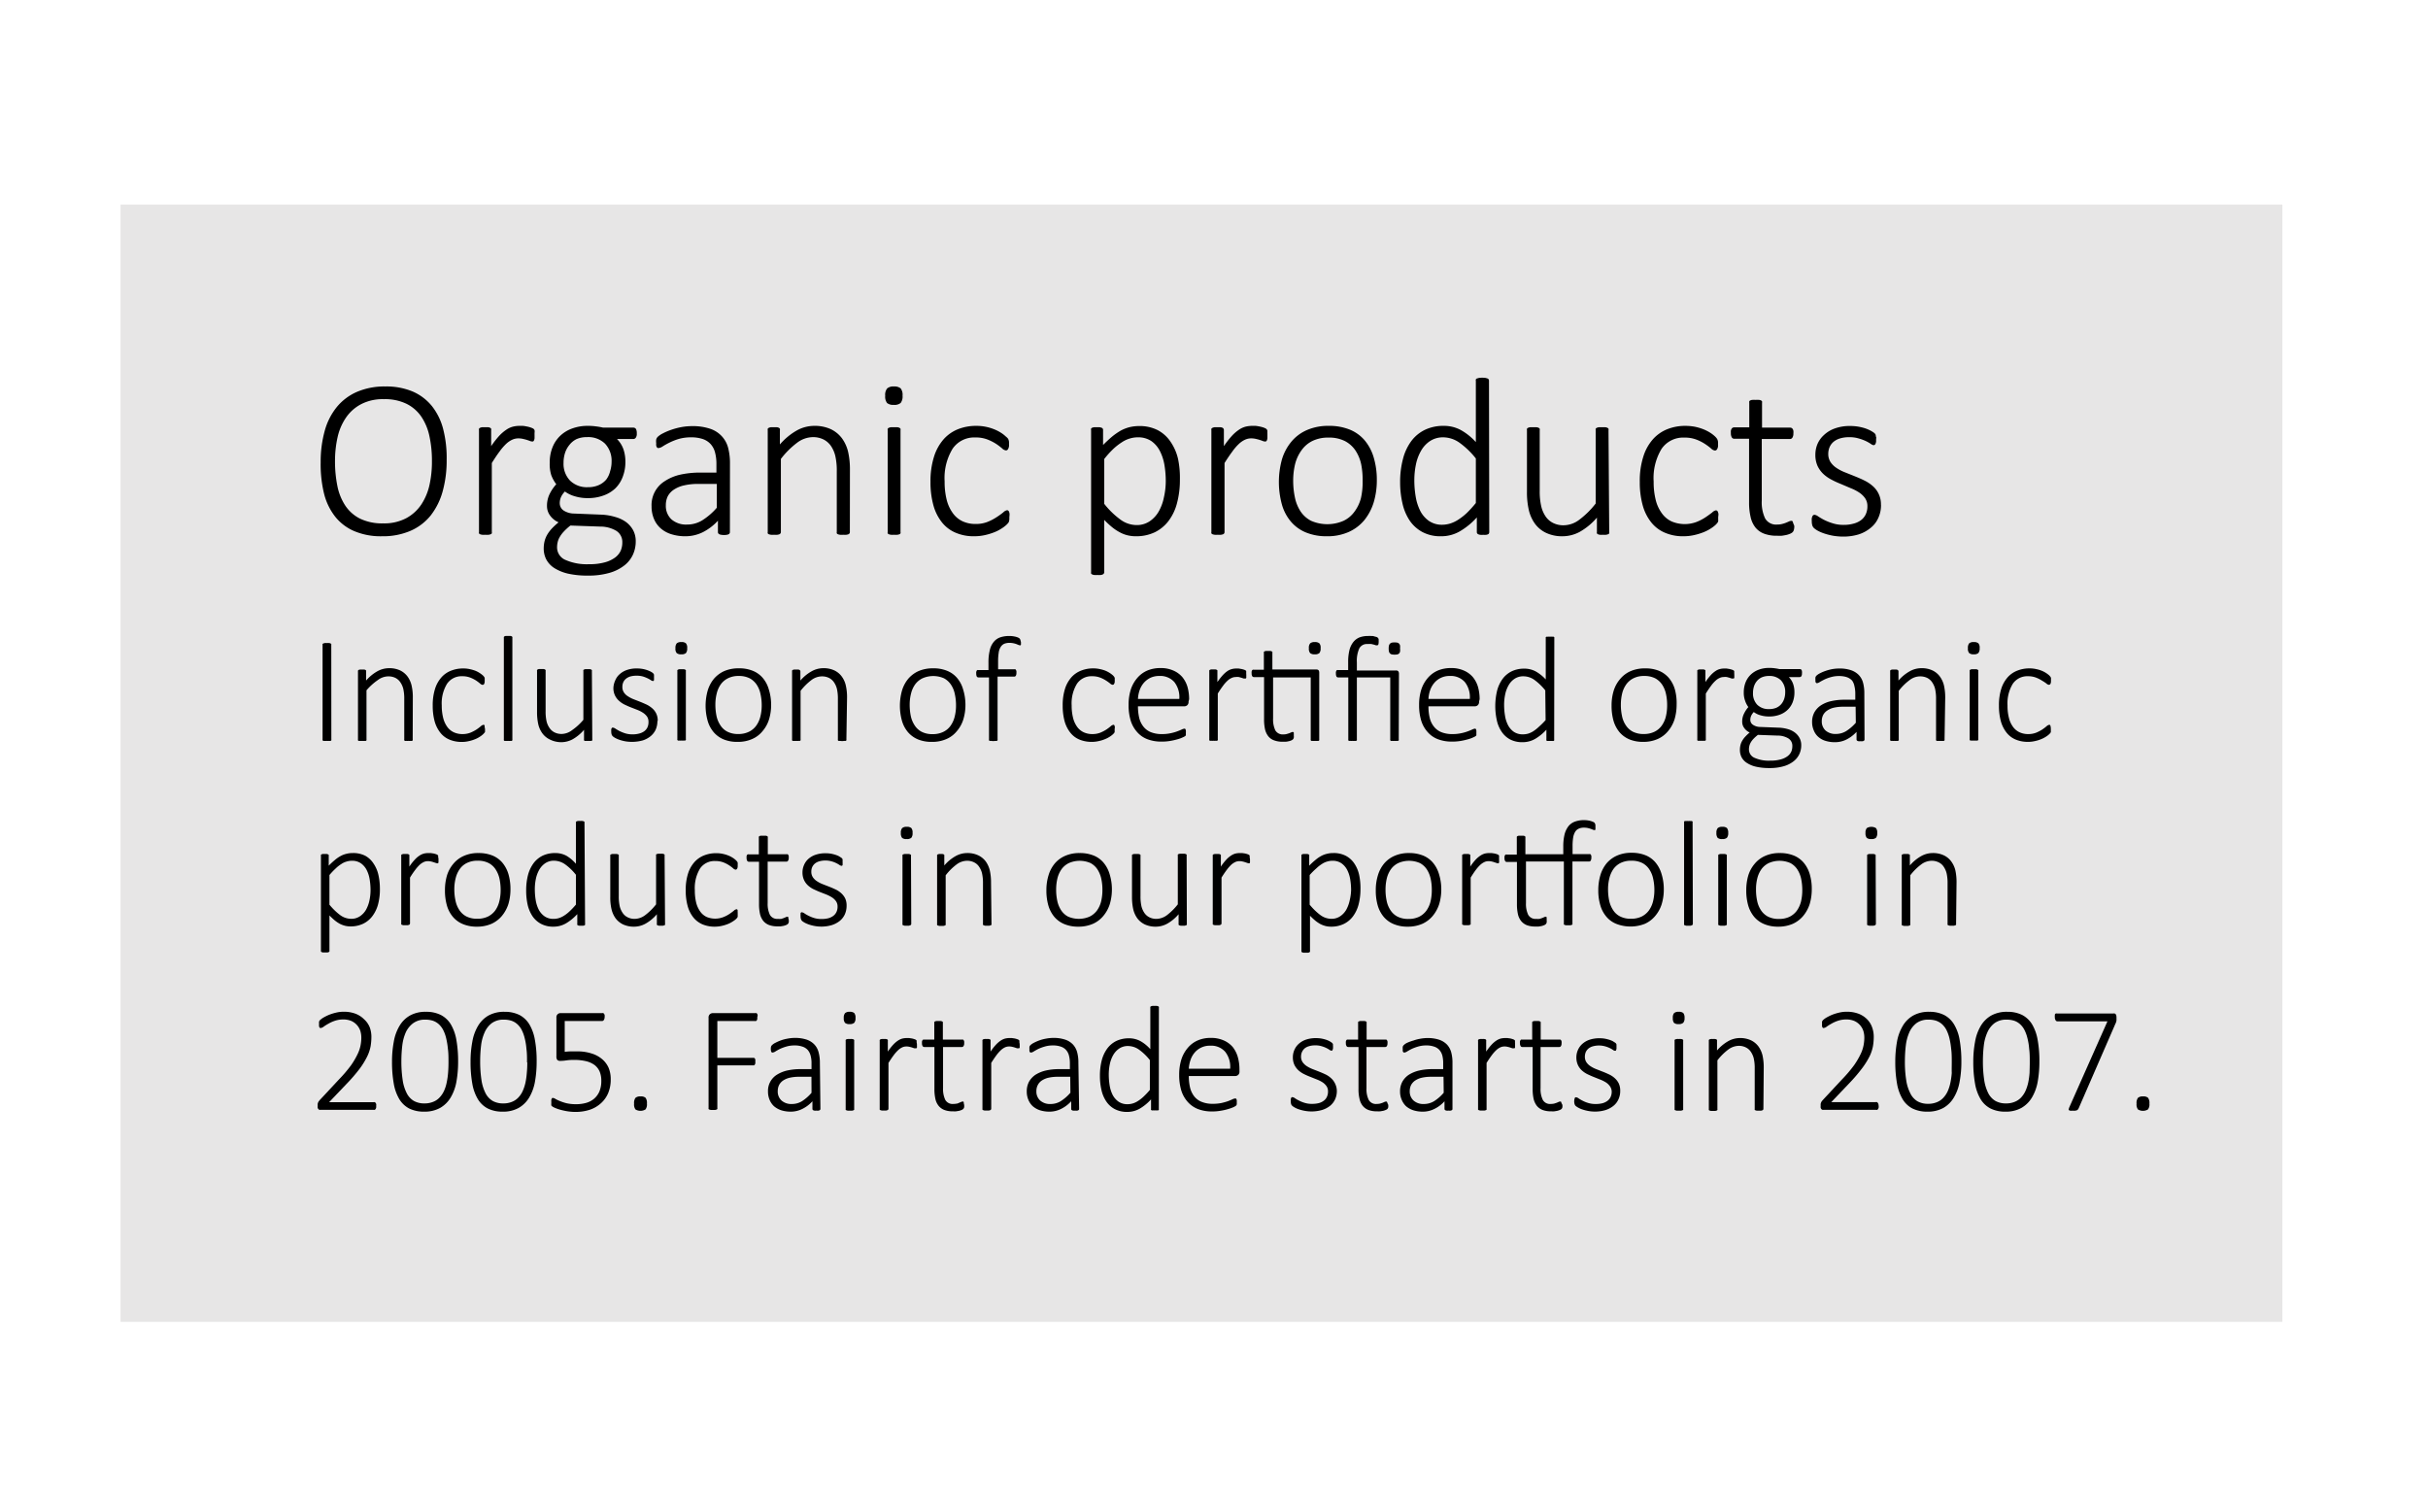 <?xml version="1.0" encoding="UTF-8"?>
<svg xmlns="http://www.w3.org/2000/svg" id="Layer_1" data-name="Layer 1" viewBox="0 0 371 231" width="371" height="231" x="0" y="0"><defs><style>.cls-1{fill:#e7e6e6;fill-rule:evenodd;}</style></defs><title>page1-tablet-1</title><polyline class="cls-1" points="63.12 31.26 18.42 31.26 18.42 76.38 18.42 114.07 18.42 202 211.12 202 293.7 202 348.75 202 348.75 114.07 348.75 76.38 348.75 31.26 121.7 31.26"/><path d="M68.25,70.25a17.63,17.63,0,0,1-.61,4.83,10.47,10.47,0,0,1-1.83,3.69,8.11,8.11,0,0,1-3.09,2.35,10.63,10.63,0,0,1-4.34.83,10.39,10.39,0,0,1-4.26-.79,7.44,7.44,0,0,1-2.93-2.24,9.37,9.37,0,0,1-1.69-3.55A18.7,18.7,0,0,1,49,70.63a17.55,17.55,0,0,1,.61-4.76,9.91,9.91,0,0,1,1.83-3.64,8.19,8.19,0,0,1,3.09-2.34,10.58,10.58,0,0,1,4.35-.83,10.36,10.36,0,0,1,4.2.78A7.75,7.75,0,0,1,66,62.06a9.42,9.42,0,0,1,1.72,3.52A17.59,17.59,0,0,1,68.25,70.25ZM66,70.44a17.64,17.64,0,0,0-.37-3.72,8.47,8.47,0,0,0-1.22-3,5.92,5.92,0,0,0-2.27-2A7.51,7.51,0,0,0,58.66,61a7.15,7.15,0,0,0-3.49.77,6.38,6.38,0,0,0-2.31,2.06,8.62,8.62,0,0,0-1.28,3,16.45,16.45,0,0,0-.39,3.64,18.8,18.8,0,0,0,.36,3.78,8.42,8.42,0,0,0,1.2,3,5.88,5.88,0,0,0,2.25,2,7.74,7.74,0,0,0,3.54.73,7.2,7.2,0,0,0,3.53-.79,6.48,6.48,0,0,0,2.31-2.1,8.87,8.87,0,0,0,1.25-3A16.52,16.52,0,0,0,66,70.44Z"/><path d="M81.68,66.51c0,.17,0,.32,0,.44a1,1,0,0,1-.06.29.45.45,0,0,1-.1.17.24.24,0,0,1-.17.06A1.08,1.08,0,0,1,81,67.4c-.14-.06-.3-.11-.48-.17s-.39-.11-.61-.16a3.17,3.17,0,0,0-.72-.08,2.26,2.26,0,0,0-.91.2,3.49,3.49,0,0,0-.94.64,8.3,8.3,0,0,0-1,1.16c-.36.48-.76,1.07-1.19,1.77V81.31a.41.41,0,0,1,0,.19.4.4,0,0,1-.17.14,1.37,1.37,0,0,1-.31.08,2.39,2.39,0,0,1-.51,0,2.31,2.31,0,0,1-.49,0,1.65,1.65,0,0,1-.32-.08.32.32,0,0,1-.16-.14.41.41,0,0,1,0-.19V65.72a.38.38,0,0,1,0-.19.34.34,0,0,1,.16-.15,1.07,1.07,0,0,1,.3-.09l.48,0,.48,0a.83.83,0,0,1,.29.09.36.36,0,0,1,.15.15.38.38,0,0,1,0,.19v2.46a13.66,13.66,0,0,1,1.24-1.59,6.15,6.15,0,0,1,1.09-.93,3.12,3.12,0,0,1,1-.46,4.17,4.17,0,0,1,1-.12l.51,0a5.12,5.12,0,0,1,.63.1,3.69,3.69,0,0,1,.6.16,2.09,2.09,0,0,1,.38.17.76.76,0,0,1,.13.14.34.34,0,0,1,.06.16,1.3,1.3,0,0,1,0,.26C81.67,66.2,81.68,66.34,81.68,66.51Z"/><path d="M97.3,66.23a1,1,0,0,1-.16.67.47.47,0,0,1-.39.19H94.28a4.26,4.26,0,0,1,1,1.62,5.84,5.84,0,0,1,.28,1.83,6.25,6.25,0,0,1-.42,2.36A4.8,4.8,0,0,1,94,74.65a5.14,5.14,0,0,1-1.84,1.09,6.83,6.83,0,0,1-2.36.38,6.58,6.58,0,0,1-2-.29,4.64,4.64,0,0,1-1.48-.72,3,3,0,0,0-.57.79,2.26,2.26,0,0,0-.22,1A1.34,1.34,0,0,0,86.1,78a3,3,0,0,0,1.63.48l4.23.17A8.46,8.46,0,0,1,94,79a5.23,5.23,0,0,1,1.65.77A3.93,3.93,0,0,1,96.73,81a3.55,3.55,0,0,1,.41,1.74,4.82,4.82,0,0,1-.42,2,4.41,4.41,0,0,1-1.31,1.66,6.62,6.62,0,0,1-2.27,1.14,11.34,11.34,0,0,1-3.29.42,13.27,13.27,0,0,1-3.11-.31,6.81,6.81,0,0,1-2.1-.88,3.52,3.52,0,0,1-1.19-1.32,3.65,3.65,0,0,1-.37-1.64,4.68,4.68,0,0,1,.14-1.14,3.86,3.86,0,0,1,.42-1,5.47,5.47,0,0,1,.71-.93,10.89,10.89,0,0,1,1-.92A3.13,3.13,0,0,1,84,78.71a2.44,2.44,0,0,1-.42-1.36A4.08,4.08,0,0,1,84,75.46,6.35,6.35,0,0,1,85,74a5.38,5.38,0,0,1-.78-1.43A5.7,5.7,0,0,1,84,70.7a6.09,6.09,0,0,1,.43-2.36,4.94,4.94,0,0,1,1.19-1.76,5.13,5.13,0,0,1,1.84-1.11,6.76,6.76,0,0,1,2.34-.39,8.57,8.57,0,0,1,1.27.08,9.8,9.8,0,0,1,1.09.19h4.61a.46.46,0,0,1,.42.23A1.41,1.41,0,0,1,97.3,66.23ZM95.09,82.86a2,2,0,0,0-.92-1.74,4.76,4.76,0,0,0-2.47-.65l-4.54-.16a8.68,8.68,0,0,0-1,.91,4.37,4.37,0,0,0-.63.84,2.74,2.74,0,0,0-.32.79,3.48,3.48,0,0,0-.09.79,2.08,2.08,0,0,0,1.29,1.93,8.07,8.07,0,0,0,3.57.65,8.69,8.69,0,0,0,2.42-.28A4.74,4.74,0,0,0,94,85.19a2.71,2.71,0,0,0,.86-1.07A3.19,3.19,0,0,0,95.09,82.86ZM93.45,70.57a3.8,3.8,0,0,0-1-2.77,3.67,3.67,0,0,0-2.77-1,3.84,3.84,0,0,0-1.6.31A3.16,3.16,0,0,0,87,68a3.71,3.71,0,0,0-.67,1.24,4.9,4.9,0,0,0-.22,1.5,3.7,3.7,0,0,0,1,2.71,3.66,3.66,0,0,0,2.73,1,3.92,3.92,0,0,0,1.63-.31,3.21,3.21,0,0,0,1.15-.84A3.45,3.45,0,0,0,93.23,72,4.69,4.69,0,0,0,93.45,70.57Z"/><path d="M111.53,81.31a.37.37,0,0,1-.11.27.65.65,0,0,1-.29.13,2.2,2.2,0,0,1-.5.05,2.41,2.41,0,0,1-.5-.05.63.63,0,0,1-.31-.13.34.34,0,0,1-.12-.27V79.57a8,8,0,0,1-2.31,1.76,6,6,0,0,1-2.63.62,7.12,7.12,0,0,1-2.2-.32,4.44,4.44,0,0,1-1.64-.92,3.91,3.91,0,0,1-1-1.43,4.84,4.84,0,0,1-.36-1.9,4.29,4.29,0,0,1,2-3.84,7.12,7.12,0,0,1,2.36-1,13.78,13.78,0,0,1,3.07-.32h2.48V70.92a6.71,6.71,0,0,0-.21-1.77,3.07,3.07,0,0,0-.67-1.28,2.85,2.85,0,0,0-1.21-.78,5.55,5.55,0,0,0-1.81-.26,6.75,6.75,0,0,0-1.86.25,9,9,0,0,0-1.44.57,10,10,0,0,0-1,.56,1.45,1.45,0,0,1-.58.25.58.58,0,0,1-.19,0,.34.34,0,0,1-.14-.13.67.67,0,0,1-.09-.24,1.89,1.89,0,0,1,0-.35,2.31,2.31,0,0,1,0-.58.91.91,0,0,1,.26-.43,3.47,3.47,0,0,1,.77-.51,9,9,0,0,1,1.27-.54,10.78,10.78,0,0,1,1.54-.41,9.21,9.21,0,0,1,1.65-.15,8.22,8.22,0,0,1,2.71.39,4.23,4.23,0,0,1,1.78,1.11,4.12,4.12,0,0,1,1,1.78,9.28,9.28,0,0,1,.29,2.4Zm-2-7.36h-2.84a9.35,9.35,0,0,0-2.18.23,4.58,4.58,0,0,0-1.55.65,2.81,2.81,0,0,0-.92,1,3.11,3.11,0,0,0-.3,1.38,2.81,2.81,0,0,0,.85,2.15,3.4,3.4,0,0,0,2.41.8,4.4,4.4,0,0,0,2.28-.63,9.91,9.91,0,0,0,2.25-1.94Z"/><path d="M129.86,81.31a.32.32,0,0,1-.05.19.37.37,0,0,1-.16.14,1.53,1.53,0,0,1-.31.08,2.31,2.31,0,0,1-.49,0,2.39,2.39,0,0,1-.51,0,1.37,1.37,0,0,1-.31-.08.4.4,0,0,1-.17-.14.41.41,0,0,1,0-.19V72.06a10.16,10.16,0,0,0-.22-2.36,4.66,4.66,0,0,0-.67-1.55,3.08,3.08,0,0,0-1.15-1,3.62,3.62,0,0,0-1.63-.35,4.08,4.08,0,0,0-2.38.85,12.85,12.85,0,0,0-2.49,2.48V81.31a.33.33,0,0,1-.06.19.32.32,0,0,1-.16.14,1.37,1.37,0,0,1-.31.08,2.39,2.39,0,0,1-.51,0,2.31,2.31,0,0,1-.49,0,1.65,1.65,0,0,1-.32-.08.32.32,0,0,1-.16-.14.41.41,0,0,1,0-.19V65.72a.38.38,0,0,1,0-.19.34.34,0,0,1,.16-.15,1.07,1.07,0,0,1,.3-.09l.48,0,.48,0a.83.83,0,0,1,.29.09.36.36,0,0,1,.15.15.38.38,0,0,1,0,.19v2.2a9.75,9.75,0,0,1,2.64-2.17,5.51,5.51,0,0,1,2.57-.67,5.87,5.87,0,0,1,2.58.51,4.6,4.6,0,0,1,1.7,1.4,5.74,5.74,0,0,1,.93,2.05,12.13,12.13,0,0,1,.28,2.83Z"/><path d="M137.91,60.46a1.64,1.64,0,0,1-.29,1.12,1.49,1.49,0,0,1-1.07.29,1.46,1.46,0,0,1-1-.28,1.59,1.59,0,0,1-.29-1.11,1.57,1.57,0,0,1,.3-1.12,1.46,1.46,0,0,1,1.06-.3,1.48,1.48,0,0,1,1,.29A1.6,1.6,0,0,1,137.91,60.46Zm-.31,20.85a.41.41,0,0,1,0,.19.44.44,0,0,1-.16.14,1.53,1.53,0,0,1-.31.08,2.51,2.51,0,0,1-.51,0,2.25,2.25,0,0,1-.49,0,1.48,1.48,0,0,1-.32-.08.35.35,0,0,1-.17-.14.41.41,0,0,1,0-.19V65.72a.38.38,0,0,1,0-.19.36.36,0,0,1,.17-.15,1,1,0,0,1,.32-.09l.49,0,.51,0a1,1,0,0,1,.31.09.46.46,0,0,1,.16.15.38.38,0,0,1,0,.19Z"/><path d="M154.23,79c0,.14,0,.26,0,.37a1.92,1.92,0,0,1-.05.29.67.67,0,0,1-.09.21,2.78,2.78,0,0,1-.29.32,5,5,0,0,1-.75.57,6.21,6.21,0,0,1-1.18.6,9.68,9.68,0,0,1-1.41.42,7.4,7.4,0,0,1-1.57.17A7,7,0,0,1,146,81.4a5.31,5.31,0,0,1-2.09-1.6,7.29,7.29,0,0,1-1.29-2.6,13.13,13.13,0,0,1-.44-3.56,12.36,12.36,0,0,1,.55-3.89,7.33,7.33,0,0,1,1.49-2.66,5.85,5.85,0,0,1,2.21-1.52,7.42,7.42,0,0,1,2.72-.49,7.22,7.22,0,0,1,2.78.53,6.18,6.18,0,0,1,1.06.55,4.25,4.25,0,0,1,.68.53A2.23,2.23,0,0,1,154,67a.83.83,0,0,1,.12.25,1.33,1.33,0,0,1,.06.3c0,.11,0,.24,0,.39a1.17,1.17,0,0,1-.15.69.37.37,0,0,1-.31.2,1,1,0,0,1-.6-.31,9.07,9.07,0,0,0-.9-.68,7.26,7.26,0,0,0-1.34-.68,5,5,0,0,0-1.87-.31,4,4,0,0,0-3.45,1.72,8.59,8.59,0,0,0-1.22,5,11.16,11.16,0,0,0,.33,2.87,5.89,5.89,0,0,0,.94,2,3.83,3.83,0,0,0,1.49,1.23,4.64,4.64,0,0,0,2,.4,4.74,4.74,0,0,0,1.83-.33,7.63,7.63,0,0,0,1.37-.72,11.49,11.49,0,0,0,1-.72,1.12,1.12,0,0,1,.58-.33.32.32,0,0,1,.18.06.48.48,0,0,1,.13.19,1.19,1.19,0,0,1,.07.31A2.58,2.58,0,0,1,154.23,79Z"/><path d="M180.29,73.28a13.76,13.76,0,0,1-.44,3.6,7.72,7.72,0,0,1-1.29,2.72,5.91,5.91,0,0,1-2.11,1.74,6.62,6.62,0,0,1-2.88.61,5.31,5.31,0,0,1-1.29-.15,4.74,4.74,0,0,1-1.18-.46,7.06,7.06,0,0,1-1.16-.77,13.26,13.26,0,0,1-1.21-1.12v8a.35.35,0,0,1-.06.19.45.45,0,0,1-.16.14,1,1,0,0,1-.31.09,3.71,3.71,0,0,1-.51,0,3.55,3.55,0,0,1-.49,0,1.12,1.12,0,0,1-.32-.09.38.38,0,0,1-.16-.14.43.43,0,0,1,0-.19V65.72a.44.44,0,0,1,0-.21.34.34,0,0,1,.15-.14,1.6,1.6,0,0,1,.3-.08l.44,0,.43,0a1.71,1.71,0,0,1,.29.08.34.34,0,0,1,.22.35V68c.49-.49.95-.92,1.38-1.28a10,10,0,0,1,1.31-.91,5.91,5.91,0,0,1,1.35-.53,6.15,6.15,0,0,1,1.46-.17,6,6,0,0,1,2.88.64,5.4,5.4,0,0,1,1.94,1.77A7.65,7.65,0,0,1,180,70.1,14,14,0,0,1,180.29,73.28Zm-2.16.33a14.82,14.82,0,0,0-.2-2.53,7.31,7.31,0,0,0-.7-2.16,4.13,4.13,0,0,0-1.31-1.52,3.58,3.58,0,0,0-2.06-.57,4.12,4.12,0,0,0-1.21.18,4.31,4.31,0,0,0-1.22.57,8.94,8.94,0,0,0-1.29,1,14.08,14.08,0,0,0-1.41,1.56V77a12.72,12.72,0,0,0,2.47,2.4,4.2,4.2,0,0,0,2.47.84,3.52,3.52,0,0,0,2-.58,4.49,4.49,0,0,0,1.39-1.51,7.14,7.14,0,0,0,.78-2.12A11.23,11.23,0,0,0,178.13,73.61Z"/><path d="M193.66,66.51c0,.17,0,.32,0,.44a1,1,0,0,1-.06.29.45.45,0,0,1-.1.17.23.23,0,0,1-.16.06,1.09,1.09,0,0,1-.37-.07,4.29,4.29,0,0,0-.48-.17c-.18-.06-.38-.11-.6-.16a3.26,3.26,0,0,0-.73-.08,2.26,2.26,0,0,0-.91.2,3.49,3.49,0,0,0-.94.64,7.71,7.71,0,0,0-1,1.16q-.54.72-1.2,1.77V81.31a.41.41,0,0,1-.05.19.44.44,0,0,1-.16.14,1.53,1.53,0,0,1-.31.08,2.51,2.51,0,0,1-.51,0,2.25,2.25,0,0,1-.49,0,1.48,1.48,0,0,1-.32-.08.35.35,0,0,1-.17-.14.41.41,0,0,1,0-.19V65.72a.38.38,0,0,1,0-.19.36.36,0,0,1,.17-.15,1.07,1.07,0,0,1,.3-.09l.47,0,.48,0a.89.89,0,0,1,.3.09.29.29,0,0,1,.14.15.38.38,0,0,1,.05.19v2.46a13.66,13.66,0,0,1,1.24-1.59,6.12,6.12,0,0,1,1.08-.93,3.22,3.22,0,0,1,1-.46,4.29,4.29,0,0,1,1-.12l.52,0a5.8,5.8,0,0,1,.63.1,4.34,4.34,0,0,1,.6.16,1.92,1.92,0,0,1,.37.17.9.9,0,0,1,.14.14.91.91,0,0,1,.06.16,1.43,1.43,0,0,1,0,.26C193.66,66.2,193.66,66.34,193.66,66.51Z"/><path d="M210.38,73.35a11.7,11.7,0,0,1-.48,3.43,8.13,8.13,0,0,1-1.44,2.72,6.6,6.6,0,0,1-2.39,1.8,8,8,0,0,1-3.33.65,8.25,8.25,0,0,1-3.19-.58,6,6,0,0,1-2.29-1.65,6.94,6.94,0,0,1-1.38-2.61,13,13,0,0,1,0-6.9,7.66,7.66,0,0,1,1.44-2.71,6.43,6.43,0,0,1,2.38-1.78,8.09,8.09,0,0,1,3.34-.64,8.27,8.27,0,0,1,3.2.57,5.91,5.91,0,0,1,2.28,1.64,7.24,7.24,0,0,1,1.38,2.61A11.85,11.85,0,0,1,210.38,73.35Zm-2.17.19A12.29,12.29,0,0,0,208,71a6.18,6.18,0,0,0-.86-2.12,4.41,4.41,0,0,0-1.62-1.47,5.39,5.39,0,0,0-2.54-.54,5.46,5.46,0,0,0-2.41.5,4.41,4.41,0,0,0-1.66,1.39,6.18,6.18,0,0,0-1,2.09,10.71,10.71,0,0,0-.31,2.6,12.41,12.41,0,0,0,.26,2.56,6.15,6.15,0,0,0,.86,2.13,4.29,4.29,0,0,0,1.62,1.45,6.21,6.21,0,0,0,4.95,0,4.38,4.38,0,0,0,1.66-1.38,6,6,0,0,0,1-2.08A10.88,10.88,0,0,0,208.21,73.54Z"/><path d="M227.56,81.31a.46.46,0,0,1-.05.21.28.28,0,0,1-.15.13.93.93,0,0,1-.28.08,2.68,2.68,0,0,1-.44,0,2.81,2.81,0,0,1-.45,0,1.08,1.08,0,0,1-.3-.08.45.45,0,0,1-.17-.13.37.37,0,0,1-.06-.21V79.07a10.9,10.9,0,0,1-2.57,2.11,5.66,5.66,0,0,1-2.89.77,5.84,5.84,0,0,1-2.88-.66,5.5,5.5,0,0,1-1.94-1.77,7.8,7.8,0,0,1-1.09-2.63,14.33,14.33,0,0,1-.35-3.2,13.52,13.52,0,0,1,.44-3.57,7.86,7.86,0,0,1,1.27-2.72,5.71,5.71,0,0,1,2.09-1.72,6.48,6.48,0,0,1,2.87-.6,5.37,5.37,0,0,1,2.59.63,9,9,0,0,1,2.31,1.85V58.17a.41.41,0,0,1,0-.19.32.32,0,0,1,.16-.14l.32-.09a4.18,4.18,0,0,1,1,0l.31.09a.4.4,0,0,1,.17.14.41.41,0,0,1,.05.19Zm-2.05-11.25a12.49,12.49,0,0,0-2.49-2.4,4.38,4.38,0,0,0-2.51-.83,3.61,3.61,0,0,0-2,.57,4.33,4.33,0,0,0-1.38,1.5,6.92,6.92,0,0,0-.78,2.1,11.94,11.94,0,0,0-.24,2.38,14.86,14.86,0,0,0,.21,2.52,7.54,7.54,0,0,0,.7,2.18,4.22,4.22,0,0,0,1.33,1.53,3.49,3.49,0,0,0,2.07.58A4.48,4.48,0,0,0,221.6,80a5,5,0,0,0,1.2-.57,9.21,9.21,0,0,0,1.29-1,17.83,17.83,0,0,0,1.42-1.56Z"/><path d="M245.89,81.31a.41.41,0,0,1,0,.19.31.31,0,0,1-.17.14,1.6,1.6,0,0,1-.3.08,2.17,2.17,0,0,1-.47,0,2.29,2.29,0,0,1-.5,0,1.16,1.16,0,0,1-.29-.08.34.34,0,0,1-.15-.14.41.41,0,0,1,0-.19V79.1a9.78,9.78,0,0,1-2.63,2.18,5.59,5.59,0,0,1-2.56.67,5.73,5.73,0,0,1-2.58-.52,4.5,4.5,0,0,1-1.7-1.4,5.87,5.87,0,0,1-.93-2.06,12.14,12.14,0,0,1-.29-2.83V65.72a.38.38,0,0,1,0-.19.34.34,0,0,1,.16-.15,1.12,1.12,0,0,1,.32-.09l.49,0,.51,0a1,1,0,0,1,.31.09.39.39,0,0,1,.16.15.3.3,0,0,1,0,.19V75a10.09,10.09,0,0,0,.23,2.36,4.63,4.63,0,0,0,.67,1.56,3,3,0,0,0,1.15,1,3.45,3.45,0,0,0,1.62.35,4,4,0,0,0,2.37-.84,13.17,13.17,0,0,0,2.51-2.48V65.72a.53.53,0,0,1,0-.19.36.36,0,0,1,.17-.15,1,1,0,0,1,.32-.09l.51,0,.49,0a1,1,0,0,1,.31.09.39.39,0,0,1,.16.15.3.3,0,0,1,0,.19Z"/><path d="M262.54,79c0,.14,0,.26,0,.37a1.92,1.92,0,0,1,0,.29.68.68,0,0,1-.1.21,2.41,2.41,0,0,1-.28.32,5,5,0,0,1-.75.57,6.21,6.21,0,0,1-1.18.6,9.68,9.68,0,0,1-1.41.42,7.4,7.4,0,0,1-1.57.17,7,7,0,0,1-2.87-.55,5.31,5.31,0,0,1-2.09-1.6,7.29,7.29,0,0,1-1.29-2.6,13.13,13.13,0,0,1-.44-3.56,12.08,12.08,0,0,1,.55-3.89,7.19,7.19,0,0,1,1.49-2.66,5.85,5.85,0,0,1,2.21-1.52,7.37,7.37,0,0,1,2.71-.49,8,8,0,0,1,1.49.14,7.92,7.92,0,0,1,1.3.39,6.58,6.58,0,0,1,1.06.55,4.77,4.77,0,0,1,.68.53,2.23,2.23,0,0,1,.29.33.83.83,0,0,1,.12.25,1.33,1.33,0,0,1,.06.3c0,.11,0,.24,0,.39a1.17,1.17,0,0,1-.15.69.39.39,0,0,1-.32.2,1,1,0,0,1-.59-.31,9.34,9.34,0,0,0-.91-.68,6.85,6.85,0,0,0-1.33-.68,5,5,0,0,0-1.87-.31,4,4,0,0,0-3.46,1.72,8.6,8.6,0,0,0-1.21,5,11.16,11.16,0,0,0,.33,2.87,5.72,5.72,0,0,0,.94,2,3.76,3.76,0,0,0,1.49,1.23,5.14,5.14,0,0,0,3.8.07,7.41,7.41,0,0,0,1.38-.72c.39-.26.72-.51,1-.72a1.11,1.11,0,0,1,.57-.33.28.28,0,0,1,.18.06.34.34,0,0,1,.13.19,1.16,1.16,0,0,1,.08.31A2.58,2.58,0,0,1,262.54,79Z"/><path d="M274.17,80.38a2.24,2.24,0,0,1-.06.58.88.88,0,0,1-.19.36,1.31,1.31,0,0,1-.38.24,3.59,3.59,0,0,1-.58.19q-.33.07-.69.12a5.58,5.58,0,0,1-.7,0,5.47,5.47,0,0,1-2-.31,3.11,3.11,0,0,1-1.33-.94,3.91,3.91,0,0,1-.74-1.59,9.49,9.49,0,0,1-.24-2.28v-9.7H265a.43.43,0,0,1-.38-.21,1.23,1.23,0,0,1-.14-.65,2.21,2.21,0,0,1,0-.39,1,1,0,0,1,.11-.27.35.35,0,0,1,.16-.16.4.4,0,0,1,.22-.06h2.32V61.53a.41.41,0,0,1,0-.19.3.3,0,0,1,.16-.15.88.88,0,0,1,.32-.08,3.28,3.28,0,0,1,.49,0,3.49,3.49,0,0,1,.51,0,.82.82,0,0,1,.31.08.39.39,0,0,1,.16.15.32.32,0,0,1,0,.19v3.82h4.31a.43.43,0,0,1,.22.06.41.41,0,0,1,.16.16.72.72,0,0,1,.1.27,1.51,1.51,0,0,1,0,.39,1.13,1.13,0,0,1-.15.65.44.44,0,0,1-.37.21h-4.31v9.43a5.73,5.73,0,0,0,.51,2.7,1.93,1.93,0,0,0,1.85.94,2.86,2.86,0,0,0,.75-.09,4.76,4.76,0,0,0,.6-.19l.44-.19a.71.71,0,0,1,.32-.09.37.37,0,0,1,.15,0,.21.21,0,0,1,.11.13.68.68,0,0,1,.07.24A1.9,1.9,0,0,1,274.17,80.38Z"/><path d="M287.42,77.16a4.62,4.62,0,0,1-.42,2,4,4,0,0,1-1.17,1.51,5.44,5.44,0,0,1-1.84,1,8,8,0,0,1-2.36.33,9.28,9.28,0,0,1-1.53-.13,9.61,9.61,0,0,1-1.31-.33,6,6,0,0,1-1-.42,3.47,3.47,0,0,1-.59-.4,1,1,0,0,1-.28-.43,2.51,2.51,0,0,1-.08-.69,2.21,2.21,0,0,1,0-.39,1.54,1.54,0,0,1,.09-.3.37.37,0,0,1,.14-.18.31.31,0,0,1,.19-.06,1.18,1.18,0,0,1,.55.24,10.31,10.31,0,0,0,.9.53,8.17,8.17,0,0,0,1.3.52,5.35,5.35,0,0,0,1.73.25,5.41,5.41,0,0,0,1.44-.18,3.3,3.3,0,0,0,1.14-.51,2.4,2.4,0,0,0,.75-.89,2.83,2.83,0,0,0,.27-1.27,2.09,2.09,0,0,0-.35-1.22,3.4,3.4,0,0,0-.9-.87,6.67,6.67,0,0,0-1.28-.66L281.38,74c-.5-.2-1-.42-1.47-.67a5.71,5.71,0,0,1-1.27-.87,4.19,4.19,0,0,1-.91-1.24,4.08,4.08,0,0,1-.34-1.75,4.24,4.24,0,0,1,.31-1.59,4,4,0,0,1,1-1.4,4.64,4.64,0,0,1,1.65-1,6.62,6.62,0,0,1,2.39-.38,7.46,7.46,0,0,1,1.16.09,8.13,8.13,0,0,1,1.05.25,6,6,0,0,1,.82.34,4.84,4.84,0,0,1,.53.32,1.07,1.07,0,0,1,.24.23.5.5,0,0,1,.08.2c0,.07,0,.15.05.25s0,.21,0,.35,0,.26,0,.37a1.71,1.71,0,0,1-.08.29.42.42,0,0,1-.13.18.28.28,0,0,1-.18.06.93.93,0,0,1-.41-.19,6.25,6.25,0,0,0-.73-.42A7.08,7.08,0,0,0,284,67a4.76,4.76,0,0,0-1.43-.19,4.69,4.69,0,0,0-1.42.19,2.84,2.84,0,0,0-1,.53,2.23,2.23,0,0,0-.59.81,2.61,2.61,0,0,0-.2,1,2.27,2.27,0,0,0,.35,1.28,3.22,3.22,0,0,0,.91.89,6.52,6.52,0,0,0,1.29.67l1.48.59c.49.2,1,.41,1.47.65a5.77,5.77,0,0,1,1.29.85,3.66,3.66,0,0,1,1.26,2.88Z"/><path d="M50.63,113a.28.28,0,0,1,0,.13.41.41,0,0,1-.12.09.81.81,0,0,1-.21,0,1.58,1.58,0,0,1-.34,0,1.55,1.55,0,0,1-.33,0,.9.9,0,0,1-.22,0l-.12-.09a.28.28,0,0,1,0-.13V98.54a.19.19,0,0,1,0-.12.25.25,0,0,1,.13-.09.58.58,0,0,1,.22-.06,1.42,1.42,0,0,1,.31,0,1.67,1.67,0,0,1,.34,0,.53.53,0,0,1,.21.06.23.23,0,0,1,.12.09.27.27,0,0,1,0,.12Z"/><path d="M63.06,113a.2.2,0,0,1,0,.13.45.45,0,0,1-.1.09.81.81,0,0,1-.21,0,1.55,1.55,0,0,1-.33,0,1.58,1.58,0,0,1-.34,0,.81.81,0,0,1-.21,0,.45.45,0,0,1-.1-.09.2.2,0,0,1,0-.13v-6.17a6.72,6.72,0,0,0-.15-1.57,3.12,3.12,0,0,0-.45-1,2,2,0,0,0-.76-.67,2.45,2.45,0,0,0-1.08-.23,2.7,2.7,0,0,0-1.59.56A8.85,8.85,0,0,0,56,105.49V113a.28.28,0,0,1,0,.13.35.35,0,0,1-.11.09.81.81,0,0,1-.21,0,1.52,1.52,0,0,1-.34,0,1.45,1.45,0,0,1-.32,0,1,1,0,0,1-.22,0,.22.22,0,0,1-.1-.09.28.28,0,0,1,0-.13v-10.4a.24.24,0,0,1,0-.12s.05-.07.1-.1a.58.58,0,0,1,.21-.06l.31,0,.32,0a.47.47,0,0,1,.2.06.32.32,0,0,1,.1.1.23.23,0,0,1,0,.12V104a6.45,6.45,0,0,1,1.76-1.44,3.7,3.7,0,0,1,1.71-.45,3.89,3.89,0,0,1,1.73.34,3.13,3.13,0,0,1,1.13.93,3.82,3.82,0,0,1,.62,1.37,7.89,7.89,0,0,1,.19,1.88Z"/><path d="M74.11,111.41a2,2,0,0,1,0,.25,1.06,1.06,0,0,1,0,.19A.35.35,0,0,1,74,112a2.16,2.16,0,0,1-.19.21,3.31,3.31,0,0,1-.5.38,3.89,3.89,0,0,1-.79.4,5.16,5.16,0,0,1-.94.28,4.42,4.42,0,0,1-1,.11,4.75,4.75,0,0,1-1.91-.36,3.44,3.44,0,0,1-1.4-1.07,4.92,4.92,0,0,1-.86-1.73,8.94,8.94,0,0,1-.29-2.37,8.28,8.28,0,0,1,.36-2.6,4.74,4.74,0,0,1,1-1.77,3.77,3.77,0,0,1,1.47-1,4.93,4.93,0,0,1,1.81-.33,4.55,4.55,0,0,1,1,.1,5.53,5.53,0,0,1,.87.25,3.83,3.83,0,0,1,.7.37,4.06,4.06,0,0,1,.46.35,2.13,2.13,0,0,1,.19.22.53.53,0,0,1,.08.17,1,1,0,0,1,0,.2,2,2,0,0,1,0,.26.86.86,0,0,1-.09.46.28.28,0,0,1-.22.13.69.69,0,0,1-.39-.2,6.39,6.39,0,0,0-.61-.46,4.9,4.9,0,0,0-.89-.45,3.28,3.28,0,0,0-1.24-.21,2.67,2.67,0,0,0-2.31,1.15,5.73,5.73,0,0,0-.81,3.32,7.66,7.66,0,0,0,.22,1.91,4,4,0,0,0,.63,1.37,2.6,2.6,0,0,0,1,.82,3.11,3.11,0,0,0,1.32.27,3.28,3.28,0,0,0,1.22-.22,6,6,0,0,0,.92-.48,7.26,7.26,0,0,0,.65-.49.81.81,0,0,1,.38-.22.28.28,0,0,1,.13,0,.32.32,0,0,1,.08.13,1.08,1.08,0,0,1,0,.21A2.16,2.16,0,0,1,74.11,111.41Z"/><path d="M78.29,113a.28.28,0,0,1,0,.13.35.35,0,0,1-.11.09.81.81,0,0,1-.21,0,1.58,1.58,0,0,1-.34,0,1.39,1.39,0,0,1-.32,0,1,1,0,0,1-.22,0,.22.22,0,0,1-.1-.09.28.28,0,0,1,0-.13V97.46a.27.27,0,0,1,0-.12s.05-.07.1-.1a.64.64,0,0,1,.22-.06h.66a.53.53,0,0,1,.21.06.27.27,0,0,1,.11.1.27.27,0,0,1,0,.12Z"/><path d="M90.5,113a.51.51,0,0,1,0,.13.35.35,0,0,1-.11.09l-.21,0a1.35,1.35,0,0,1-.31,0,1.42,1.42,0,0,1-.33,0,.72.72,0,0,1-.2,0,.45.45,0,0,1-.1-.09.28.28,0,0,1,0-.13v-1.47a6.52,6.52,0,0,1-1.75,1.45,3.74,3.74,0,0,1-1.7.44A3.92,3.92,0,0,1,84,113a3.05,3.05,0,0,1-1.13-.94,3.82,3.82,0,0,1-.62-1.37,8.45,8.45,0,0,1-.19-1.88v-6.29a.24.24,0,0,1,0-.12.27.27,0,0,1,.11-.1.53.53,0,0,1,.21-.06l.33,0,.34,0a.53.53,0,0,1,.21.06.36.36,0,0,1,.11.1.24.24,0,0,1,0,.12v6.16a6.72,6.72,0,0,0,.15,1.57,3,3,0,0,0,.45,1,2,2,0,0,0,.76.67,2.34,2.34,0,0,0,1.09.24,2.69,2.69,0,0,0,1.58-.57A8.84,8.84,0,0,0,89.14,110v-7.46a.24.24,0,0,1,0-.12s0-.07.11-.1a.53.53,0,0,1,.21-.06l.34,0,.32,0a.53.53,0,0,1,.21.06.27.27,0,0,1,.11.1.24.24,0,0,1,0,.12Z"/><path d="M100.45,110.18a3.21,3.21,0,0,1-.27,1.34,2.85,2.85,0,0,1-.79,1,3.63,3.63,0,0,1-1.22.64,6.23,6.23,0,0,1-2.6.13,6.13,6.13,0,0,1-.87-.22,4.22,4.22,0,0,1-.66-.28,1.94,1.94,0,0,1-.4-.27.68.68,0,0,1-.18-.28,1.47,1.47,0,0,1-.06-.46,2.13,2.13,0,0,1,0-.27c0-.07,0-.14.06-.19a.19.19,0,0,1,.09-.12.2.2,0,0,1,.13,0,.8.8,0,0,1,.37.16c.16.1.36.22.6.35a6.63,6.63,0,0,0,.86.35,3.67,3.67,0,0,0,1.15.16,3.63,3.63,0,0,0,1-.12,2.29,2.29,0,0,0,.76-.34,1.6,1.6,0,0,0,.5-.59,1.87,1.87,0,0,0,.17-.85,1.4,1.4,0,0,0-.22-.81,2.26,2.26,0,0,0-.61-.58,4.52,4.52,0,0,0-.85-.44l-1-.39c-.34-.13-.66-.28-1-.44a3.68,3.68,0,0,1-.85-.59,2.54,2.54,0,0,1-.83-2A3.07,3.07,0,0,1,94,104a2.55,2.55,0,0,1,.64-.93,3.24,3.24,0,0,1,1.1-.67,4.5,4.5,0,0,1,1.59-.25,5,5,0,0,1,.78.06,4.62,4.62,0,0,1,1.25.39,2.9,2.9,0,0,1,.35.21,1.17,1.17,0,0,1,.16.16.75.75,0,0,1,.06.13.79.79,0,0,1,0,.17,1.4,1.4,0,0,1,0,.23,1.69,1.69,0,0,1,0,.25.87.87,0,0,1,0,.19.38.38,0,0,1-.09.12.16.16,0,0,1-.12,0,.58.58,0,0,1-.28-.13,4.59,4.59,0,0,0-.48-.27,5.54,5.54,0,0,0-.71-.28,3.43,3.43,0,0,0-1-.12,3.38,3.38,0,0,0-.95.12,1.94,1.94,0,0,0-.67.36,1.41,1.41,0,0,0-.4.54,1.68,1.68,0,0,0-.13.68,1.46,1.46,0,0,0,.23.85,1.92,1.92,0,0,0,.61.59,4.63,4.63,0,0,0,.86.45l1,.39c.33.13.66.28,1,.43a4,4,0,0,1,.86.57,2.41,2.41,0,0,1,.84,1.92Z"/><path d="M105,99.05a1.08,1.08,0,0,1-.19.75,1,1,0,0,1-.71.19,1,1,0,0,1-.7-.19,1,1,0,0,1-.19-.74,1.07,1.07,0,0,1,.2-.75,1,1,0,0,1,.71-.19.93.93,0,0,1,.69.19A1,1,0,0,1,105,99.05Zm-.2,13.9a.28.28,0,0,1,0,.13.35.35,0,0,1-.11.09l-.2,0a1.65,1.65,0,0,1-.34,0,1.55,1.55,0,0,1-.33,0,.81.81,0,0,1-.21,0,.26.26,0,0,1-.11-.09.28.28,0,0,1,0-.13v-10.4a.24.24,0,0,1,0-.12.22.22,0,0,1,.11-.1.53.53,0,0,1,.21-.06l.33,0,.34,0a.52.52,0,0,1,.2.06.27.27,0,0,1,.11.1.25.25,0,0,1,0,.12Z"/><path d="M117.83,107.64a7.59,7.59,0,0,1-.32,2.29,5,5,0,0,1-1,1.81,4.14,4.14,0,0,1-1.59,1.2,5.27,5.27,0,0,1-2.22.43,5.4,5.4,0,0,1-2.13-.38,4,4,0,0,1-1.52-1.1,4.67,4.67,0,0,1-.92-1.74,8.55,8.55,0,0,1,0-4.6,5.13,5.13,0,0,1,.95-1.81,4.5,4.5,0,0,1,1.59-1.19,5.51,5.51,0,0,1,2.23-.42,5.4,5.4,0,0,1,2.13.38,3.93,3.93,0,0,1,1.52,1.09,4.67,4.67,0,0,1,.92,1.74A7.85,7.85,0,0,1,117.83,107.64Zm-1.44.13a7.75,7.75,0,0,0-.18-1.69,4,4,0,0,0-.57-1.42,3,3,0,0,0-1.08-1,3.58,3.58,0,0,0-1.69-.36,3.51,3.51,0,0,0-1.61.34,3,3,0,0,0-1.11.92,4,4,0,0,0-.63,1.4,6.78,6.78,0,0,0-.21,1.73,8.55,8.55,0,0,0,.17,1.71,4.07,4.07,0,0,0,.58,1.41,2.75,2.75,0,0,0,1.08,1,3.55,3.55,0,0,0,1.69.36,3.6,3.6,0,0,0,1.6-.34,3,3,0,0,0,1.11-.92,4,4,0,0,0,.64-1.39A6.8,6.8,0,0,0,116.39,107.77Z"/><path d="M129.33,113a.28.28,0,0,1,0,.13.35.35,0,0,1-.11.09.81.81,0,0,1-.21,0,1.83,1.83,0,0,1-.66,0,.81.81,0,0,1-.21,0,.35.35,0,0,1-.11-.09.28.28,0,0,1,0-.13v-6.17a6.72,6.72,0,0,0-.15-1.57,3.12,3.12,0,0,0-.45-1,2.07,2.07,0,0,0-.77-.67,2.45,2.45,0,0,0-1.08-.23,2.7,2.7,0,0,0-1.59.56,8.83,8.83,0,0,0-1.66,1.65V113a.2.2,0,0,1,0,.13.35.35,0,0,1-.11.09l-.2,0a1.58,1.58,0,0,1-.34,0,1.55,1.55,0,0,1-.33,0,.81.81,0,0,1-.21,0,.26.26,0,0,1-.11-.09.28.28,0,0,1,0-.13v-10.4a.24.24,0,0,1,0-.12.22.22,0,0,1,.11-.1.52.52,0,0,1,.2-.06l.32,0,.32,0a.43.43,0,0,1,.19.06.25.25,0,0,1,.13.22V104a6.31,6.31,0,0,1,1.76-1.44,3.64,3.64,0,0,1,1.71-.45,3.88,3.88,0,0,1,1.72.34,3,3,0,0,1,1.13.93,3.65,3.65,0,0,1,.62,1.37,7.89,7.89,0,0,1,.19,1.88Z"/><path d="M147.52,107.64a7.59,7.59,0,0,1-.32,2.29,5,5,0,0,1-1,1.81,4.14,4.14,0,0,1-1.59,1.2,5.27,5.27,0,0,1-2.22.43,5.4,5.4,0,0,1-2.13-.38,4.11,4.11,0,0,1-1.52-1.1,4.67,4.67,0,0,1-.92-1.74,8.55,8.55,0,0,1,0-4.6,5.13,5.13,0,0,1,.95-1.81,4.5,4.5,0,0,1,1.59-1.19,5.51,5.51,0,0,1,2.23-.42,5.4,5.4,0,0,1,2.13.38,3.93,3.93,0,0,1,1.52,1.09,4.67,4.67,0,0,1,.92,1.74A7.85,7.85,0,0,1,147.52,107.64Zm-1.44.13a7.75,7.75,0,0,0-.18-1.69,4,4,0,0,0-.57-1.42,3,3,0,0,0-1.08-1,4.06,4.06,0,0,0-3.3,0,3,3,0,0,0-1.11.92,4,4,0,0,0-.63,1.4,6.78,6.78,0,0,0-.21,1.73,8.55,8.55,0,0,0,.17,1.71,4.07,4.07,0,0,0,.58,1.41,2.82,2.82,0,0,0,1.08,1,3.55,3.55,0,0,0,1.69.36,3.6,3.6,0,0,0,1.6-.34,2.86,2.86,0,0,0,1.11-.92,4,4,0,0,0,.64-1.39A6.8,6.8,0,0,0,146.08,107.77Z"/><path d="M156,98.12a1.72,1.72,0,0,1,0,.26,1.55,1.55,0,0,1,0,.15.19.19,0,0,1-.07.08.17.17,0,0,1-.1,0,.56.56,0,0,1-.22-.06l-.32-.13a3,3,0,0,0-.44-.12,2.8,2.8,0,0,0-.61-.06,2,2,0,0,0-.81.15,1.29,1.29,0,0,0-.54.5,2.17,2.17,0,0,0-.29.87,8,8,0,0,0-.09,1.29v1.23H155a.23.23,0,0,1,.14,0,.27.27,0,0,1,.1.11.61.61,0,0,1,.07.18,1.84,1.84,0,0,1,0,.26.83.83,0,0,1-.09.43.28.28,0,0,1-.24.14h-2.55V113a.28.28,0,0,1,0,.13.53.53,0,0,1-.11.09.8.8,0,0,1-.22,0,1.83,1.83,0,0,1-.66,0l-.21,0a.35.35,0,0,1-.11-.09.28.28,0,0,1,0-.13v-9.48H149.5a.29.29,0,0,1-.25-.14,1,1,0,0,1-.08-.43,1,1,0,0,1,0-.26,1.25,1.25,0,0,1,.06-.18.23.23,0,0,1,.11-.11.23.23,0,0,1,.14,0h1.56v-1.18a7.61,7.61,0,0,1,.2-1.86,3,3,0,0,1,.59-1.25,2.21,2.21,0,0,1,1-.71,4.23,4.23,0,0,1,1.39-.21,3.77,3.77,0,0,1,.76.07,2.61,2.61,0,0,1,.56.16,1.14,1.14,0,0,1,.25.15.44.44,0,0,1,.1.16.65.65,0,0,1,.06.21A2.13,2.13,0,0,1,156,98.12Z"/><path d="M170.32,111.41c0,.09,0,.17,0,.25a1.06,1.06,0,0,1,0,.19.35.35,0,0,1-.06.14,2.16,2.16,0,0,1-.19.21,3.31,3.31,0,0,1-.5.38,4.17,4.17,0,0,1-.79.4,5.16,5.16,0,0,1-.94.28,4.48,4.48,0,0,1-1,.11,4.83,4.83,0,0,1-1.92-.36,3.48,3.48,0,0,1-1.39-1.07,4.92,4.92,0,0,1-.86-1.73,8.94,8.94,0,0,1-.29-2.37,8.28,8.28,0,0,1,.36-2.6,4.87,4.87,0,0,1,1-1.77,3.88,3.88,0,0,1,1.48-1,4.93,4.93,0,0,1,1.81-.33,4.62,4.62,0,0,1,1,.1,5.53,5.53,0,0,1,.87.25,4.19,4.19,0,0,1,.7.37,4.06,4.06,0,0,1,.46.35,2.13,2.13,0,0,1,.19.22.89.89,0,0,1,.08.17,1,1,0,0,1,0,.2,2,2,0,0,1,0,.26.76.76,0,0,1-.1.46.25.25,0,0,1-.21.13.69.69,0,0,1-.39-.2A6.39,6.39,0,0,0,169,104a4.9,4.9,0,0,0-.89-.45,3.32,3.32,0,0,0-1.24-.21,2.67,2.67,0,0,0-2.31,1.15,5.73,5.73,0,0,0-.81,3.32,7.66,7.66,0,0,0,.22,1.91,4,4,0,0,0,.63,1.37,2.6,2.6,0,0,0,1,.82,3.11,3.11,0,0,0,1.32.27,3.28,3.28,0,0,0,1.22-.22,6,6,0,0,0,.92-.48,7.26,7.26,0,0,0,.65-.49.81.81,0,0,1,.38-.22.21.21,0,0,1,.12,0,.25.25,0,0,1,.09.13,1.08,1.08,0,0,1,.05.21A2.16,2.16,0,0,1,170.32,111.41Z"/><path d="M181.61,107.22a.66.66,0,0,1-.22.57.72.72,0,0,1-.42.15h-7.09a7.82,7.82,0,0,0,.19,1.75,3.49,3.49,0,0,0,.63,1.33,2.78,2.78,0,0,0,1.13.86,4.43,4.43,0,0,0,1.73.3,5.78,5.78,0,0,0,1.3-.13,6.28,6.28,0,0,0,1-.28c.28-.1.51-.2.69-.28a1.27,1.27,0,0,1,.38-.13.28.28,0,0,1,.13,0,.2.2,0,0,1,.09.11.48.48,0,0,1,.05.19,1.14,1.14,0,0,1,0,.28.81.81,0,0,1,0,.16l0,.14a.61.61,0,0,1,0,.12.44.44,0,0,1-.09.11,1.52,1.52,0,0,1-.36.2,4.48,4.48,0,0,1-.78.29,10.44,10.44,0,0,1-1.12.26,7.46,7.46,0,0,1-1.37.11,5.89,5.89,0,0,1-2.14-.36,3.89,3.89,0,0,1-1.56-1.07,4.69,4.69,0,0,1-1-1.75,8,8,0,0,1-.33-2.42,7.58,7.58,0,0,1,.34-2.37,5.12,5.12,0,0,1,1-1.77,4.21,4.21,0,0,1,1.52-1.12,5.1,5.1,0,0,1,2-.38,4.63,4.63,0,0,1,2,.39,3.77,3.77,0,0,1,1.36,1,4.28,4.28,0,0,1,.79,1.53,7,7,0,0,1,.24,1.84Zm-1.41-.41a3.74,3.74,0,0,0-.76-2.58,2.87,2.87,0,0,0-2.31-.93,3.1,3.1,0,0,0-1.37.29,3.21,3.21,0,0,0-1,.78,3.5,3.5,0,0,0-.63,1.12,4.9,4.9,0,0,0-.25,1.32Z"/><path d="M190.43,103.08a2.44,2.44,0,0,1,0,.29.88.88,0,0,1,0,.2.23.23,0,0,1-.07.11.12.12,0,0,1-.11,0,.57.57,0,0,1-.24,0l-.32-.11-.4-.11a2.44,2.44,0,0,0-.48,0,1.47,1.47,0,0,0-.61.14,2.16,2.16,0,0,0-.63.42,5.06,5.06,0,0,0-.69.78c-.24.32-.51.71-.8,1.18v7a.28.28,0,0,1,0,.13.35.35,0,0,1-.11.09.81.81,0,0,1-.21,0,1.58,1.58,0,0,1-.34,0,1.39,1.39,0,0,1-.32,0,1,1,0,0,1-.22,0,.22.22,0,0,1-.1-.09.28.28,0,0,1,0-.13v-10.4a.24.24,0,0,1,0-.12s.05-.07.1-.1a.59.59,0,0,1,.2-.06l.32,0,.32,0a.47.47,0,0,1,.2.06.32.32,0,0,1,.1.1.23.23,0,0,1,0,.12v1.65a9.17,9.17,0,0,1,.83-1.06,4.31,4.31,0,0,1,.72-.63,2.22,2.22,0,0,1,.68-.3,2.51,2.51,0,0,1,.67-.08h.34l.42.07a3.44,3.44,0,0,1,.41.11,1.12,1.12,0,0,1,.24.11l.09.09a.28.28,0,0,1,0,.11.65.65,0,0,1,0,.17Z"/><path d="M201.14,102.31a.42.42,0,0,1,.35.13.65.65,0,0,1,.09.37V113a.28.28,0,0,1,0,.13.35.35,0,0,1-.11.09.81.81,0,0,1-.21,0,1.39,1.39,0,0,1-.32,0,1.58,1.58,0,0,1-.34,0,.81.81,0,0,1-.21,0,.53.53,0,0,1-.11-.09.28.28,0,0,1,0-.13v-9.48h-5.75v6.29a3.91,3.91,0,0,0,.34,1.8,1.3,1.3,0,0,0,1.24.62,2,2,0,0,0,.5-.06l.39-.12.3-.13a.48.48,0,0,1,.21-.06l.1,0a.24.24,0,0,1,.08.09.62.62,0,0,1,0,.16.94.94,0,0,1,0,.25,1.41,1.41,0,0,1,0,.39.55.55,0,0,1-.13.24.9.9,0,0,1-.25.16,1.89,1.89,0,0,1-.38.12,3.4,3.4,0,0,1-.46.08l-.47,0a3.6,3.6,0,0,1-1.31-.21,2,2,0,0,1-.89-.62,2.75,2.75,0,0,1-.5-1.06,6.8,6.8,0,0,1-.15-1.52v-6.47h-1.55a.31.31,0,0,1-.26-.14.83.83,0,0,1-.09-.43,1,1,0,0,1,0-.26.42.42,0,0,1,.06-.18.29.29,0,0,1,.11-.11.26.26,0,0,1,.15,0h1.55V99.76a.28.28,0,0,1,0-.13.21.21,0,0,1,.11-.09.53.53,0,0,1,.21-.06l.33,0,.33,0a.53.53,0,0,1,.21.06.25.25,0,0,1,.11.09.28.28,0,0,1,0,.13v2.55Zm.65-3.26a1.08,1.08,0,0,1-.19.75,1,1,0,0,1-.72.19,1,1,0,0,1-.69-.19,1,1,0,0,1-.19-.74,1,1,0,0,1,.2-.75,1,1,0,0,1,.71-.19,1,1,0,0,1,.69.19A1,1,0,0,1,201.79,99.05Z"/><path d="M213.73,113a.2.2,0,0,1,0,.13.35.35,0,0,1-.11.09l-.2,0a1.55,1.55,0,0,1-.33,0,1.58,1.58,0,0,1-.34,0,.81.81,0,0,1-.21,0,.53.53,0,0,1-.11-.09.28.28,0,0,1,0-.13v-9.48h-5.1V113a.28.28,0,0,1,0,.13.53.53,0,0,1-.11.09.81.81,0,0,1-.21,0,1.58,1.58,0,0,1-.34,0,1.55,1.55,0,0,1-.33,0l-.21,0a.35.35,0,0,1-.11-.09.28.28,0,0,1,0-.13v-9.48h-1.56a.29.29,0,0,1-.25-.14,1,1,0,0,1-.08-.43,1,1,0,0,1,0-.26,1.25,1.25,0,0,1,.06-.18.23.23,0,0,1,.11-.11.23.23,0,0,1,.14,0h1.56v-1.23a7.5,7.5,0,0,1,.2-1.84,3.22,3.22,0,0,1,.6-1.23,2.33,2.33,0,0,1,.95-.7,3.73,3.73,0,0,1,1.3-.21,3.93,3.93,0,0,1,.49,0c.16,0,.31,0,.44.06l.35.09a.52.52,0,0,1,.19.11.31.31,0,0,1,.09.11.5.5,0,0,1,.05.13l0,.18a1.77,1.77,0,0,1,0,.24,1.2,1.2,0,0,1-.05.38.18.18,0,0,1-.18.12.46.46,0,0,1-.19,0l-.27-.09-.41-.1a3.39,3.39,0,0,0-.6,0,1.3,1.3,0,0,0-1.26.67,4.61,4.61,0,0,0-.37,2.14v1.23h6a.41.41,0,0,1,.33.13.6.6,0,0,1,.1.34Zm.2-13.89a1.83,1.83,0,0,1,0,.44.6.6,0,0,1-.13.29.61.61,0,0,1-.27.16,2.44,2.44,0,0,1-.88,0,.61.61,0,0,1-.27-.16.62.62,0,0,1-.15-.29,2.44,2.44,0,0,1,0-.88.62.62,0,0,1,.15-.29.62.62,0,0,1,.27-.17,2.44,2.44,0,0,1,.88,0,.62.62,0,0,1,.27.17.6.6,0,0,1,.13.29A1.83,1.83,0,0,1,213.93,99.06Z"/><path d="M226,107.22a.66.66,0,0,1-.22.57.72.72,0,0,1-.42.15h-7.09a7.28,7.28,0,0,0,.19,1.75,3.35,3.35,0,0,0,.63,1.33,2.78,2.78,0,0,0,1.13.86,4.4,4.4,0,0,0,1.73.3,5.78,5.78,0,0,0,1.3-.13,6.28,6.28,0,0,0,1-.28c.28-.1.51-.2.69-.28a1.27,1.27,0,0,1,.38-.13.28.28,0,0,1,.13,0,.2.2,0,0,1,.09.11.74.74,0,0,1,.05.19,2,2,0,0,1,0,.28.81.81,0,0,1,0,.16l0,.14a.61.61,0,0,1,0,.12.44.44,0,0,1-.09.11,1.52,1.52,0,0,1-.36.2,4.48,4.48,0,0,1-.78.29,10.44,10.44,0,0,1-1.12.26,7.46,7.46,0,0,1-1.37.11,5.89,5.89,0,0,1-2.14-.36,3.89,3.89,0,0,1-1.56-1.07,4.69,4.69,0,0,1-1-1.75,8,8,0,0,1-.33-2.42,7.58,7.58,0,0,1,.34-2.37,5.12,5.12,0,0,1,1-1.77,4.21,4.21,0,0,1,1.52-1.12,5.1,5.1,0,0,1,2-.38,4.63,4.63,0,0,1,2,.39,3.77,3.77,0,0,1,1.36,1,4.28,4.28,0,0,1,.79,1.53,7,7,0,0,1,.24,1.84Zm-1.41-.41a3.74,3.74,0,0,0-.76-2.58,2.87,2.87,0,0,0-2.31-.93,3,3,0,0,0-2.37,1.07,3.5,3.5,0,0,0-.63,1.12,4.9,4.9,0,0,0-.25,1.32Z"/><path d="M237.48,113a.32.32,0,0,1,0,.14.18.18,0,0,1-.1.09.74.74,0,0,1-.19,0l-.29,0-.3,0-.2,0a.24.24,0,0,1-.11-.09.23.23,0,0,1,0-.14v-1.49a7.47,7.47,0,0,1-1.71,1.4,3.82,3.82,0,0,1-1.93.51,4,4,0,0,1-1.92-.43,3.6,3.6,0,0,1-1.29-1.19,4.94,4.94,0,0,1-.73-1.75,10.12,10.12,0,0,1,.05-4.51,5.32,5.32,0,0,1,.85-1.81,3.85,3.85,0,0,1,1.39-1.15,4.37,4.37,0,0,1,1.92-.4,3.63,3.63,0,0,1,1.73.42,6.2,6.2,0,0,1,1.54,1.23V97.52a.3.3,0,0,1,0-.13.35.35,0,0,1,.11-.09l.21,0a1.55,1.55,0,0,1,.33,0,1.58,1.58,0,0,1,.34,0,.81.81,0,0,1,.21,0,.53.53,0,0,1,.11.09.31.31,0,0,1,0,.13Zm-1.36-7.5a8.71,8.71,0,0,0-1.66-1.6,2.9,2.9,0,0,0-1.68-.55,2.36,2.36,0,0,0-1.35.38,2.86,2.86,0,0,0-.92,1,4.67,4.67,0,0,0-.52,1.4,7.66,7.66,0,0,0-.16,1.59,10.17,10.17,0,0,0,.14,1.67,4.75,4.75,0,0,0,.47,1.45,2.86,2.86,0,0,0,.88,1,2.41,2.41,0,0,0,1.38.38,3.1,3.1,0,0,0,.81-.11,3.4,3.4,0,0,0,.8-.38,6.18,6.18,0,0,0,.86-.69,11.2,11.2,0,0,0,1-1Z"/><path d="M256.19,107.64a7.92,7.92,0,0,1-.32,2.29,5.31,5.31,0,0,1-1,1.81,4.3,4.3,0,0,1-1.59,1.2,5.33,5.33,0,0,1-2.22.43A5.4,5.4,0,0,1,249,113a4.06,4.06,0,0,1-1.53-1.1,4.82,4.82,0,0,1-.92-1.74,8.29,8.29,0,0,1-.3-2.31,7.59,7.59,0,0,1,.32-2.29,5,5,0,0,1,1-1.81,4.33,4.33,0,0,1,1.59-1.19,5.48,5.48,0,0,1,2.23-.42,5.4,5.4,0,0,1,2.13.38A4,4,0,0,1,255,103.6a4.82,4.82,0,0,1,.92,1.74A7.85,7.85,0,0,1,256.19,107.64Zm-1.45.13a7.75,7.75,0,0,0-.17-1.69,4.19,4.19,0,0,0-.57-1.42,3,3,0,0,0-1.08-1,3.61,3.61,0,0,0-1.69-.36,3.51,3.51,0,0,0-1.61.34,3,3,0,0,0-1.11.92,4,4,0,0,0-.64,1.4,7.27,7.27,0,0,0-.2,1.73,7.87,7.87,0,0,0,.17,1.71,3.87,3.87,0,0,0,.57,1.41,2.89,2.89,0,0,0,1.08,1,3.58,3.58,0,0,0,1.69.36,3.64,3.64,0,0,0,1.61-.34,3,3,0,0,0,1.11-.92,4,4,0,0,0,.64-1.39A7.29,7.29,0,0,0,254.74,107.77Z"/><path d="M265,103.08a2.44,2.44,0,0,1,0,.29.88.88,0,0,1,0,.2.23.23,0,0,1-.07.11.12.12,0,0,1-.11,0,.6.6,0,0,1-.24,0l-.32-.11-.4-.11a2.44,2.44,0,0,0-.48,0,1.47,1.47,0,0,0-.61.14,2.16,2.16,0,0,0-.63.42,5.06,5.06,0,0,0-.69.78c-.24.32-.5.71-.8,1.18v7a.28.28,0,0,1,0,.13.35.35,0,0,1-.11.09.81.81,0,0,1-.21,0,1.52,1.52,0,0,1-.34,0,1.45,1.45,0,0,1-.32,0,.81.81,0,0,1-.21,0c-.06,0-.1-.06-.11-.09a.28.28,0,0,1,0-.13v-10.4a.24.24,0,0,1,0-.12s0-.07.11-.1a.52.52,0,0,1,.2-.06l.31,0,.32,0a.47.47,0,0,1,.2.06.32.32,0,0,1,.1.1.24.24,0,0,1,0,.12v1.65a8.22,8.22,0,0,1,.82-1.06,4,4,0,0,1,.73-.63,2.07,2.07,0,0,1,.67-.3,2.51,2.51,0,0,1,.67-.08h.34l.42.07a3.44,3.44,0,0,1,.41.11.92.92,0,0,1,.24.11l.1.09,0,.11s0,.1,0,.17Z"/><path d="M275.34,102.9a.75.75,0,0,1-.1.45.34.34,0,0,1-.27.12h-1.64a2.71,2.71,0,0,1,.67,1.08,3.76,3.76,0,0,1,.19,1.22,4.07,4.07,0,0,1-.28,1.57,3.21,3.21,0,0,1-.8,1.17,3.44,3.44,0,0,1-1.23.73,4.58,4.58,0,0,1-1.57.25,4.46,4.46,0,0,1-1.33-.19,3,3,0,0,1-1-.49,2.23,2.23,0,0,0-.38.53,1.52,1.52,0,0,0-.15.69.89.89,0,0,0,.42.74,2,2,0,0,0,1.09.32l2.81.11a5.69,5.69,0,0,1,1.34.2,3.27,3.27,0,0,1,1.1.51,2.55,2.55,0,0,1,.74.83,2.29,2.29,0,0,1,.28,1.16,3.16,3.16,0,0,1-.28,1.32,3,3,0,0,1-.88,1.11,4.36,4.36,0,0,1-1.51.76,7.42,7.42,0,0,1-2.19.28,8.8,8.8,0,0,1-2.07-.21,4.22,4.22,0,0,1-1.4-.59,2.3,2.3,0,0,1-.8-.88,2.49,2.49,0,0,1-.24-1.09,3.1,3.1,0,0,1,.09-.76,2.44,2.44,0,0,1,.28-.67,3.38,3.38,0,0,1,.47-.62,6.45,6.45,0,0,1,.65-.61,2.1,2.1,0,0,1-.86-.73,1.57,1.57,0,0,1-.28-.9,2.66,2.66,0,0,1,.28-1.26,4.43,4.43,0,0,1,.66-1,3.4,3.4,0,0,1-.51-1,3.48,3.48,0,0,1-.19-1.24,4.14,4.14,0,0,1,.29-1.57,3.34,3.34,0,0,1,.8-1.17,3.5,3.5,0,0,1,1.22-.74,4.41,4.41,0,0,1,1.56-.26,5.8,5.8,0,0,1,.85.05,6.86,6.86,0,0,1,.73.13H275a.31.31,0,0,1,.29.15A1,1,0,0,1,275.34,102.9ZM273.87,114a1.31,1.31,0,0,0-.61-1.16,3.13,3.13,0,0,0-1.65-.43l-3-.11a6.23,6.23,0,0,0-.68.61,2.82,2.82,0,0,0-.42.56,2,2,0,0,0-.21.53,2.24,2.24,0,0,0-.06.52,1.39,1.39,0,0,0,.86,1.29,5.33,5.33,0,0,0,2.38.43,5.68,5.68,0,0,0,1.61-.19,3,3,0,0,0,1.06-.5,1.83,1.83,0,0,0,.57-.71A2.21,2.21,0,0,0,273.87,114Zm-1.09-8.19a2.56,2.56,0,0,0-.65-1.85,2.47,2.47,0,0,0-1.84-.66,2.72,2.72,0,0,0-1.07.2,2.09,2.09,0,0,0-.76.57,2.33,2.33,0,0,0-.45.82,3.32,3.32,0,0,0-.15,1,2.48,2.48,0,0,0,.65,1.81,2.45,2.45,0,0,0,1.82.66,2.79,2.79,0,0,0,1.09-.2,2.18,2.18,0,0,0,.76-.56,2.43,2.43,0,0,0,.45-.82A3.12,3.12,0,0,0,272.78,105.79Z"/><path d="M284.9,113a.23.23,0,0,1-.07.18.53.53,0,0,1-.2.09,1.42,1.42,0,0,1-.33,0,1.55,1.55,0,0,1-.33,0,.51.51,0,0,1-.21-.09.23.23,0,0,1-.08-.18v-1.16a5.33,5.33,0,0,1-1.54,1.17,3.87,3.87,0,0,1-1.75.41,4.79,4.79,0,0,1-1.47-.21,2.89,2.89,0,0,1-1.09-.61,2.57,2.57,0,0,1-.69-1,3.15,3.15,0,0,1-.25-1.26,3,3,0,0,1,.36-1.5,3.1,3.1,0,0,1,1-1.06,4.72,4.72,0,0,1,1.58-.64,9.14,9.14,0,0,1,2-.21h1.66V106a4.71,4.71,0,0,0-.14-1.18A2.1,2.1,0,0,0,283,104a2,2,0,0,0-.81-.52,3.77,3.77,0,0,0-1.2-.17,4.32,4.32,0,0,0-1.24.17,6,6,0,0,0-1,.37c-.27.14-.5.26-.68.37a1,1,0,0,1-.38.17l-.13,0a.28.28,0,0,1-.1-.09.38.38,0,0,1-.06-.16,1.7,1.7,0,0,1,0-.24,1.87,1.87,0,0,1,0-.38.58.58,0,0,1,.18-.29,2.19,2.19,0,0,1,.51-.34,6.05,6.05,0,0,1,.84-.36,7.36,7.36,0,0,1,1-.27,5.92,5.92,0,0,1,1.1-.1,5.29,5.29,0,0,1,1.81.26,3,3,0,0,1,1.19.74,2.75,2.75,0,0,1,.65,1.19,6,6,0,0,1,.19,1.6ZM283.54,108h-1.9a6.27,6.27,0,0,0-1.45.15,3,3,0,0,0-1,.44,1.85,1.85,0,0,0-.62.69,2.08,2.08,0,0,0-.2.92,1.88,1.88,0,0,0,.57,1.43,2.27,2.27,0,0,0,1.6.53,3,3,0,0,0,1.53-.42,6.91,6.91,0,0,0,1.5-1.29Z"/><path d="M297.13,113a.28.28,0,0,1,0,.13.35.35,0,0,1-.11.09.81.81,0,0,1-.21,0,1.39,1.39,0,0,1-.32,0,1.58,1.58,0,0,1-.34,0,.81.81,0,0,1-.21,0,.53.53,0,0,1-.11-.09.28.28,0,0,1,0-.13v-6.17a6.72,6.72,0,0,0-.15-1.57,3.12,3.12,0,0,0-.45-1,2,2,0,0,0-.76-.67,2.5,2.5,0,0,0-1.09-.23,2.65,2.65,0,0,0-1.58.56,8.56,8.56,0,0,0-1.67,1.65V113a.28.28,0,0,1,0,.13.53.53,0,0,1-.11.09.81.81,0,0,1-.21,0,1.58,1.58,0,0,1-.34,0,1.55,1.55,0,0,1-.33,0l-.21,0a.35.35,0,0,1-.11-.09.28.28,0,0,1,0-.13v-10.4a.24.24,0,0,1,0-.12.27.27,0,0,1,.11-.1.52.52,0,0,1,.2-.06l.32,0,.32,0a.43.43,0,0,1,.19.06.25.25,0,0,1,.13.22V104a6.31,6.31,0,0,1,1.76-1.44,3.64,3.64,0,0,1,1.71-.45,3.85,3.85,0,0,1,1.72.34,3,3,0,0,1,1.13.93,3.83,3.83,0,0,1,.63,1.37,8.45,8.45,0,0,1,.19,1.88Z"/><path d="M302.49,99.05a1.07,1.07,0,0,1-.2.75,1,1,0,0,1-.71.19,1,1,0,0,1-.69-.19,1,1,0,0,1-.19-.74,1.08,1.08,0,0,1,.19-.75,1,1,0,0,1,.71-.19,1,1,0,0,1,.7.19A1,1,0,0,1,302.49,99.05Zm-.21,13.9a.28.28,0,0,1,0,.13.53.53,0,0,1-.11.09.81.81,0,0,1-.21,0,1.58,1.58,0,0,1-.34,0,1.39,1.39,0,0,1-.32,0,1,1,0,0,1-.22,0,.35.35,0,0,1-.11-.09.27.27,0,0,1,0-.13v-10.4a.23.23,0,0,1,0-.12.27.27,0,0,1,.11-.1.64.64,0,0,1,.22-.06l.32,0,.34,0a.53.53,0,0,1,.21.06.36.36,0,0,1,.11.1.24.24,0,0,1,0,.12Z"/><path d="M313.37,111.41a2,2,0,0,1,0,.25,1.06,1.06,0,0,1,0,.19.35.35,0,0,1-.06.14,2.16,2.16,0,0,1-.19.21,3.31,3.31,0,0,1-.5.38,4.17,4.17,0,0,1-.79.4,5.16,5.16,0,0,1-.94.28,4.51,4.51,0,0,1-1,.11,4.82,4.82,0,0,1-1.91-.36,3.48,3.48,0,0,1-1.39-1.07,4.92,4.92,0,0,1-.86-1.73,8.94,8.94,0,0,1-.29-2.37,8.28,8.28,0,0,1,.36-2.6,4.87,4.87,0,0,1,1-1.77,3.88,3.88,0,0,1,1.48-1,4.93,4.93,0,0,1,1.81-.33,4.62,4.62,0,0,1,1,.1,5.11,5.11,0,0,1,.86.25,3.94,3.94,0,0,1,.71.37,4.06,4.06,0,0,1,.46.35,2.13,2.13,0,0,1,.19.22.53.53,0,0,1,.08.17,1,1,0,0,1,0,.2,2,2,0,0,1,0,.26.86.86,0,0,1-.09.46.28.28,0,0,1-.22.13.66.66,0,0,1-.39-.2A6.39,6.39,0,0,0,312,104a4.9,4.9,0,0,0-.89-.45,3.32,3.32,0,0,0-1.24-.21,2.67,2.67,0,0,0-2.31,1.15,5.73,5.73,0,0,0-.81,3.32,7.22,7.22,0,0,0,.22,1.91,3.86,3.86,0,0,0,.63,1.37,2.6,2.6,0,0,0,1,.82,3.11,3.11,0,0,0,1.32.27,3.28,3.28,0,0,0,1.22-.22,6,6,0,0,0,.92-.48,7.26,7.26,0,0,0,.65-.49.81.81,0,0,1,.38-.22.21.21,0,0,1,.12,0,.25.25,0,0,1,.09.13,1.08,1.08,0,0,1,.05.21A2.16,2.16,0,0,1,313.37,111.41Z"/><path d="M58.05,135.83a8.87,8.87,0,0,1-.29,2.4A5.25,5.25,0,0,1,56.9,140a3.86,3.86,0,0,1-1.41,1.16,4.37,4.37,0,0,1-1.92.41,3.44,3.44,0,0,1-.86-.1,4,4,0,0,1-.79-.3,5.49,5.49,0,0,1-.77-.52q-.37-.31-.81-.75v5.37a.27.27,0,0,1,0,.12.27.27,0,0,1-.11.1.53.53,0,0,1-.21.06l-.33,0-.33,0a.53.53,0,0,1-.21-.06.22.22,0,0,1-.11-.1.27.27,0,0,1,0-.12V130.79a.29.29,0,0,1,0-.14.18.18,0,0,1,.1-.09.71.71,0,0,1,.19-.06h.58a.8.8,0,0,1,.2.06.27.27,0,0,1,.12.09.29.29,0,0,1,0,.14v1.5a11.41,11.41,0,0,1,.92-.85,5.11,5.11,0,0,1,.87-.61,3.43,3.43,0,0,1,.9-.35,3.79,3.79,0,0,1,1-.12,4,4,0,0,1,1.92.43A3.57,3.57,0,0,1,57.1,132a5,5,0,0,1,.73,1.74A9.58,9.58,0,0,1,58.05,135.83Zm-1.43.22a10.32,10.32,0,0,0-.14-1.69,4.78,4.78,0,0,0-.47-1.44,2.85,2.85,0,0,0-.87-1,2.36,2.36,0,0,0-1.37-.38,2.74,2.74,0,0,0-.81.12,2.69,2.69,0,0,0-.81.38,5,5,0,0,0-.86.68,10.07,10.07,0,0,0-.95,1v4.53a9.33,9.33,0,0,0,1.65,1.6,2.85,2.85,0,0,0,1.65.56,2.34,2.34,0,0,0,1.36-.39,3,3,0,0,0,.93-1,5.14,5.14,0,0,0,.52-1.41A7.72,7.72,0,0,0,56.62,136.05Z"/><path d="M67,131.31c0,.12,0,.22,0,.3s0,.14,0,.19a.63.63,0,0,1-.07.12.21.21,0,0,1-.11,0,.79.79,0,0,1-.24-.05l-.33-.11a3.26,3.26,0,0,0-.4-.11,1.77,1.77,0,0,0-.48-.05,1.46,1.46,0,0,0-.61.13,2.65,2.65,0,0,0-.63.42,6.32,6.32,0,0,0-.68.78,13.2,13.2,0,0,0-.8,1.18v7a.24.24,0,0,1-.15.22l-.2.06-.34,0-.33,0-.21-.06a.17.17,0,0,1-.11-.09.28.28,0,0,1,0-.13V130.79a.28.28,0,0,1,0-.13.22.22,0,0,1,.11-.1l.2-.06h.64l.19.06a.24.24,0,0,1,.1.1.28.28,0,0,1,0,.13v1.64a8.19,8.19,0,0,1,.83-1.06,3.86,3.86,0,0,1,.72-.62,2.35,2.35,0,0,1,.67-.31,3,3,0,0,1,.67-.08l.35,0,.42.06a3.26,3.26,0,0,1,.4.11.83.83,0,0,1,.25.12l.09.09a.51.51,0,0,1,0,.1.72.72,0,0,1,0,.17C67,131.11,67,131.2,67,131.31Z"/><path d="M78,135.88a7.9,7.9,0,0,1-.32,2.28,5.46,5.46,0,0,1-1,1.82,4.52,4.52,0,0,1-1.59,1.2,5.49,5.49,0,0,1-2.22.43,5.4,5.4,0,0,1-2.13-.39,4,4,0,0,1-1.53-1.1,4.67,4.67,0,0,1-.92-1.74,8.19,8.19,0,0,1-.3-2.31,7.93,7.93,0,0,1,.31-2.29,5.07,5.07,0,0,1,1-1.81,4.3,4.3,0,0,1,1.59-1.18,5.27,5.27,0,0,1,2.22-.43,5.6,5.6,0,0,1,2.14.38,4,4,0,0,1,1.52,1.1,5,5,0,0,1,.92,1.74A8.15,8.15,0,0,1,78,135.88ZM76.5,136a8.42,8.42,0,0,0-.17-1.69,4.29,4.29,0,0,0-.58-1.42,2.82,2.82,0,0,0-1.08-1,3.55,3.55,0,0,0-1.69-.36,3.6,3.6,0,0,0-1.6.33,2.86,2.86,0,0,0-1.11.92,4.09,4.09,0,0,0-.64,1.4,6.83,6.83,0,0,0-.21,1.73,7.87,7.87,0,0,0,.18,1.71,4,4,0,0,0,.57,1.42,2.87,2.87,0,0,0,1.08,1,3.55,3.55,0,0,0,1.69.36,3.67,3.67,0,0,0,1.61-.33,3.12,3.12,0,0,0,1.11-.92,4,4,0,0,0,.63-1.39A6.94,6.94,0,0,0,76.5,136Z"/><path d="M89.4,141.18a.29.29,0,0,1,0,.14.18.18,0,0,1-.1.09.48.48,0,0,1-.19.05,1.23,1.23,0,0,1-.29,0,1.32,1.32,0,0,1-.3,0,.53.53,0,0,1-.2-.05.2.2,0,0,1-.11-.09.21.21,0,0,1,0-.14v-1.49a7.52,7.52,0,0,1-1.72,1.41,3.78,3.78,0,0,1-1.92.51,3.92,3.92,0,0,1-1.92-.44,3.68,3.68,0,0,1-1.3-1.18,5.42,5.42,0,0,1-.73-1.75,9.76,9.76,0,0,1-.22-2.14,9.2,9.2,0,0,1,.28-2.38,5.32,5.32,0,0,1,.85-1.81,3.85,3.85,0,0,1,1.39-1.15,4.45,4.45,0,0,1,1.92-.4,3.56,3.56,0,0,1,1.72.42A5.87,5.87,0,0,1,88,132v-6.27a.27.27,0,0,1,0-.12.2.2,0,0,1,.11-.09.58.58,0,0,1,.21-.06,1.62,1.62,0,0,1,.33,0,1.67,1.67,0,0,1,.34,0,.53.53,0,0,1,.21.06.24.24,0,0,1,.11.09.27.27,0,0,1,0,.12ZM88,133.68a8.16,8.16,0,0,0-1.66-1.6,3,3,0,0,0-1.67-.55,2.36,2.36,0,0,0-1.35.38,3,3,0,0,0-.92,1,4.77,4.77,0,0,0-.52,1.4,7.66,7.66,0,0,0-.16,1.59,10.39,10.39,0,0,0,.14,1.68,4.94,4.94,0,0,0,.47,1.45,2.91,2.91,0,0,0,.88,1,2.34,2.34,0,0,0,1.38.39,2.74,2.74,0,0,0,.81-.12,3.21,3.21,0,0,0,.8-.38,5.42,5.42,0,0,0,.86-.68,11.35,11.35,0,0,0,.94-1Z"/><path d="M101.62,141.18a.28.28,0,0,1,0,.13.15.15,0,0,1-.1.09l-.21.06-.31,0-.33,0-.2-.06a.18.18,0,0,1-.1-.09.28.28,0,0,1,0-.13v-1.47a6.33,6.33,0,0,1-1.75,1.45,3.64,3.64,0,0,1-1.7.45,3.89,3.89,0,0,1-1.73-.35,3.13,3.13,0,0,1-1.13-.93,3.94,3.94,0,0,1-.62-1.38,7.89,7.89,0,0,1-.19-1.88v-6.28a.28.28,0,0,1,0-.13.27.27,0,0,1,.11-.1l.21-.06h.67l.2.06a.27.27,0,0,1,.11.1.2.2,0,0,1,0,.13v6.15a6.81,6.81,0,0,0,.15,1.58,3.18,3.18,0,0,0,.45,1,1.94,1.94,0,0,0,.76.66,2.32,2.32,0,0,0,1.08.24,2.72,2.72,0,0,0,1.58-.56,9,9,0,0,0,1.68-1.66v-7.45a.28.28,0,0,1,0-.13s0-.07.1-.1l.22-.06h.66l.21.06a.27.27,0,0,1,.11.1.28.28,0,0,1,0,.13Z"/><path d="M112.72,139.64a1.85,1.85,0,0,1,0,.25.9.9,0,0,1,0,.19.35.35,0,0,1-.06.14,1.33,1.33,0,0,1-.19.22,2.91,2.91,0,0,1-.5.37,3.91,3.91,0,0,1-.79.41,6.1,6.1,0,0,1-.94.28,5,5,0,0,1-1,.11,4.75,4.75,0,0,1-1.91-.36,3.62,3.62,0,0,1-1.4-1.07,4.89,4.89,0,0,1-.86-1.74,8.83,8.83,0,0,1-.29-2.37,8.28,8.28,0,0,1,.36-2.6,4.83,4.83,0,0,1,1-1.76,3.9,3.9,0,0,1,1.47-1,4.93,4.93,0,0,1,1.81-.33,4.55,4.55,0,0,1,1,.1,4.64,4.64,0,0,1,.87.26,3.82,3.82,0,0,1,.7.36,3.08,3.08,0,0,1,.46.36,1.47,1.47,0,0,1,.19.21.53.53,0,0,1,.08.17.65.65,0,0,1,0,.2,2,2,0,0,1,0,.26.9.9,0,0,1-.09.47.31.31,0,0,1-.22.13.68.68,0,0,1-.39-.21,5.83,5.83,0,0,0-.6-.45,4.71,4.71,0,0,0-.9-.46,3.5,3.5,0,0,0-1.24-.2,2.66,2.66,0,0,0-2.31,1.14,5.76,5.76,0,0,0-.8,3.32,7.83,7.83,0,0,0,.21,1.92,4.08,4.08,0,0,0,.63,1.36,2.51,2.51,0,0,0,1,.82,3.42,3.42,0,0,0,2.54,0,4.66,4.66,0,0,0,.92-.48c.26-.18.48-.34.65-.48a.72.72,0,0,1,.38-.22.2.2,0,0,1,.13,0,.32.32,0,0,1,.08.13.83.83,0,0,1,0,.2A2.3,2.3,0,0,1,112.72,139.64Z"/><path d="M120.52,140.56a1.41,1.41,0,0,1,0,.39.55.55,0,0,1-.13.24.72.72,0,0,1-.25.16,2.8,2.8,0,0,1-.38.13l-.46.08a3.77,3.77,0,0,1-.47,0,3.61,3.61,0,0,1-1.31-.2,2.13,2.13,0,0,1-.89-.63,2.68,2.68,0,0,1-.5-1.06,6.8,6.8,0,0,1-.15-1.52v-6.46h-1.55a.3.3,0,0,1-.26-.15.81.81,0,0,1-.09-.43,1,1,0,0,1,0-.26.48.48,0,0,1,.06-.18.38.38,0,0,1,.11-.11.37.37,0,0,1,.15,0h1.55V128a.28.28,0,0,1,0-.13.22.22,0,0,1,.11-.1.53.53,0,0,1,.21-.06H117a.53.53,0,0,1,.21.06.27.27,0,0,1,.11.1.28.28,0,0,1,0,.13v2.54h2.88a.33.33,0,0,1,.14,0,.29.29,0,0,1,.11.11.75.75,0,0,1,.07.18,2,2,0,0,1,0,.26.72.72,0,0,1-.1.43.27.27,0,0,1-.24.15H117.3V138a3.88,3.88,0,0,0,.34,1.8,1.28,1.28,0,0,0,1.24.62,2.57,2.57,0,0,0,.5,0l.39-.13.3-.13a.48.48,0,0,1,.21-.06.17.17,0,0,1,.1,0,.15.15,0,0,1,.08.08.71.71,0,0,1,0,.17A.82.82,0,0,1,120.52,140.56Z"/><path d="M129.36,138.41a3.18,3.18,0,0,1-.28,1.34,2.78,2.78,0,0,1-.79,1,3.81,3.81,0,0,1-1.22.63,5.57,5.57,0,0,1-1.57.22,5.64,5.64,0,0,1-1-.09,6.13,6.13,0,0,1-.87-.22,4.22,4.22,0,0,1-.66-.28,3.11,3.11,0,0,1-.4-.26.79.79,0,0,1-.18-.29,1.42,1.42,0,0,1-.06-.46,1,1,0,0,1,0-.26.83.83,0,0,1,0-.2.62.62,0,0,1,.09-.12.2.2,0,0,1,.13,0,.76.76,0,0,1,.37.16,5.05,5.05,0,0,0,.6.35,5.47,5.47,0,0,0,.86.35,3.74,3.74,0,0,0,1.16.16,4.08,4.08,0,0,0,1-.11,2.22,2.22,0,0,0,.76-.35,1.6,1.6,0,0,0,.5-.59,1.86,1.86,0,0,0,.18-.84,1.44,1.44,0,0,0-.23-.82,2.37,2.37,0,0,0-.6-.58,5.64,5.64,0,0,0-.85-.44l-1-.39c-.33-.13-.66-.28-1-.44a3.65,3.65,0,0,1-.85-.58,2.64,2.64,0,0,1-.6-.83,2.73,2.73,0,0,1-.23-1.16,2.78,2.78,0,0,1,.21-1.06,2.64,2.64,0,0,1,.63-.94,3.19,3.19,0,0,1,1.11-.67,4.65,4.65,0,0,1,1.59-.25,4.9,4.9,0,0,1,.77.06,5.53,5.53,0,0,1,.7.17,3.7,3.7,0,0,1,.55.22l.35.22a.8.8,0,0,1,.16.15.38.38,0,0,1,.06.13l0,.17c0,.07,0,.15,0,.24a1.66,1.66,0,0,1,0,.24.74.74,0,0,1,0,.19.19.19,0,0,1-.09.12.16.16,0,0,1-.12,0,.58.58,0,0,1-.27-.12,4,4,0,0,0-.49-.28,3.78,3.78,0,0,0-.71-.27,3.54,3.54,0,0,0-1.9,0,1.85,1.85,0,0,0-.67.35,1.58,1.58,0,0,0-.4.54,1.68,1.68,0,0,0-.13.68,1.52,1.52,0,0,0,.23.85,2.18,2.18,0,0,0,.61.6,4.63,4.63,0,0,0,.86.45l1,.39c.34.13.66.27,1,.43a3.57,3.57,0,0,1,.86.57,2.65,2.65,0,0,1,.61.79A2.57,2.57,0,0,1,129.36,138.41Z"/><path d="M139.44,127.28a1.08,1.08,0,0,1-.19.75,1,1,0,0,1-.71.19,1,1,0,0,1-.7-.18,1.13,1.13,0,0,1-.19-.75,1.06,1.06,0,0,1,.2-.74,1,1,0,0,1,.71-.2,1,1,0,0,1,.69.19A1.06,1.06,0,0,1,139.44,127.28Zm-.2,13.9a.24.24,0,0,1-.15.22l-.2.06-.34,0-.33,0-.21-.06a.2.2,0,0,1-.11-.09.28.28,0,0,1,0-.13V130.79a.28.28,0,0,1,0-.13.27.27,0,0,1,.11-.1l.21-.06h.67l.2.06a.27.27,0,0,1,.11.1.2.2,0,0,1,0,.13Z"/><path d="M151.5,141.18a.28.28,0,0,1,0,.13.2.2,0,0,1-.11.09l-.21.06-.32,0-.34,0-.21-.06a.24.24,0,0,1-.11-.09.28.28,0,0,1,0-.13V135a6.63,6.63,0,0,0-.15-1.56,3.09,3.09,0,0,0-.45-1,1.93,1.93,0,0,0-.76-.66,2.37,2.37,0,0,0-1.09-.24,2.72,2.72,0,0,0-1.58.56,8.65,8.65,0,0,0-1.67,1.66v7.45a.28.28,0,0,1,0,.13.24.24,0,0,1-.11.09l-.21.06-.34,0-.33,0-.21-.06a.2.2,0,0,1-.11-.09.28.28,0,0,1,0-.13V130.79a.28.28,0,0,1,0-.13.27.27,0,0,1,.11-.1l.2-.06H144l.2.06a.28.28,0,0,1,.09.1.28.28,0,0,1,0,.13v1.47a6.36,6.36,0,0,1,1.76-1.45,3.64,3.64,0,0,1,1.71-.45,3.85,3.85,0,0,1,1.72.35,3.08,3.08,0,0,1,1.14.93,3.94,3.94,0,0,1,.62,1.36,8.48,8.48,0,0,1,.19,1.89Z"/><path d="M169.9,135.88a7.9,7.9,0,0,1-.32,2.28,5.28,5.28,0,0,1-1,1.82,4.35,4.35,0,0,1-1.59,1.2,5.49,5.49,0,0,1-2.22.43,5.4,5.4,0,0,1-2.13-.39,4,4,0,0,1-1.53-1.1,4.82,4.82,0,0,1-.92-1.74,8.19,8.19,0,0,1-.3-2.31,7.59,7.59,0,0,1,.32-2.29,5.05,5.05,0,0,1,.95-1.81,4.3,4.3,0,0,1,1.59-1.18,5.35,5.35,0,0,1,2.23-.43,5.59,5.59,0,0,1,2.13.38,3.85,3.85,0,0,1,1.52,1.1,4.82,4.82,0,0,1,.92,1.74A7.81,7.81,0,0,1,169.9,135.88Zm-1.45.12a7.75,7.75,0,0,0-.17-1.69,4.28,4.28,0,0,0-.57-1.42,2.89,2.89,0,0,0-1.08-1,4.12,4.12,0,0,0-3.3,0,3,3,0,0,0-1.11.92,4.09,4.09,0,0,0-.64,1.4,7.33,7.33,0,0,0-.2,1.73,7.87,7.87,0,0,0,.17,1.71,4.19,4.19,0,0,0,.57,1.42,2.87,2.87,0,0,0,1.08,1,4.12,4.12,0,0,0,3.3,0,3.12,3.12,0,0,0,1.11-.92,4,4,0,0,0,.64-1.39A7.44,7.44,0,0,0,168.45,136Z"/><path d="M181.35,141.18a.51.51,0,0,1,0,.13.2.2,0,0,1-.11.09l-.21.06-.31,0-.33,0-.2-.06a.22.22,0,0,1-.1-.09.28.28,0,0,1,0-.13v-1.47a6.33,6.33,0,0,1-1.75,1.45,3.64,3.64,0,0,1-1.7.45,3.92,3.92,0,0,1-1.73-.35,3.13,3.13,0,0,1-1.13-.93,3.94,3.94,0,0,1-.62-1.38,8.45,8.45,0,0,1-.19-1.88v-6.28a.28.28,0,0,1,0-.13.27.27,0,0,1,.11-.1l.21-.06h.67l.21.06a.24.24,0,0,1,.1.1.2.2,0,0,1,0,.13v6.15a6.81,6.81,0,0,0,.15,1.58,3.18,3.18,0,0,0,.45,1,2,2,0,0,0,.76.66,2.34,2.34,0,0,0,1.09.24,2.77,2.77,0,0,0,1.58-.56,9.25,9.25,0,0,0,1.67-1.66v-7.45a.28.28,0,0,1,0-.13s0-.07.11-.1l.21-.06H181l.21.06a.27.27,0,0,1,.11.1.28.28,0,0,1,0,.13Z"/><path d="M191,131.31c0,.12,0,.22,0,.3s0,.14,0,.19a.63.63,0,0,1-.07.12.21.21,0,0,1-.11,0,.79.79,0,0,1-.24-.05l-.32-.11a4,4,0,0,0-.41-.11,1.77,1.77,0,0,0-.48-.05,1.46,1.46,0,0,0-.61.13,2.65,2.65,0,0,0-.63.42,6.32,6.32,0,0,0-.68.78c-.24.32-.51.71-.8,1.18v7a.24.24,0,0,1-.15.22l-.2.06-.34,0-.33,0-.21-.06a.17.17,0,0,1-.11-.09.28.28,0,0,1,0-.13V130.79a.28.28,0,0,1,0-.13.22.22,0,0,1,.11-.1l.2-.06h.64l.19.06a.24.24,0,0,1,.1.1.28.28,0,0,1,0,.13v1.64a8.19,8.19,0,0,1,.83-1.06,3.86,3.86,0,0,1,.72-.62,2.35,2.35,0,0,1,.67-.31,3,3,0,0,1,.67-.08l.35,0,.42.06a3.26,3.26,0,0,1,.4.11.83.83,0,0,1,.25.12.38.38,0,0,1,.09.09.51.51,0,0,1,0,.1.72.72,0,0,1,0,.17A2.35,2.35,0,0,1,191,131.31Z"/><path d="M207.88,135.83a9.28,9.28,0,0,1-.29,2.4,5.25,5.25,0,0,1-.86,1.81,3.86,3.86,0,0,1-1.41,1.16,4.37,4.37,0,0,1-1.92.41,3.38,3.38,0,0,1-.86-.1,4,4,0,0,1-.79-.3,5.49,5.49,0,0,1-.77-.52q-.37-.31-.81-.75v5.37a.27.27,0,0,1,0,.12.27.27,0,0,1-.11.1.53.53,0,0,1-.21.06l-.34,0-.32,0a.64.64,0,0,1-.22-.06.27.27,0,0,1-.11-.1.5.5,0,0,1,0-.12V130.79a.52.52,0,0,1,0-.14.2.2,0,0,1,.11-.09.71.71,0,0,1,.19-.06h.58a.8.8,0,0,1,.2.06.2.2,0,0,1,.11.09.21.21,0,0,1,0,.14v1.5a11.41,11.41,0,0,1,.92-.85,5.11,5.11,0,0,1,.87-.61,3.43,3.43,0,0,1,.9-.35,3.79,3.79,0,0,1,1-.12,4,4,0,0,1,1.92.43,3.57,3.57,0,0,1,1.29,1.18,5,5,0,0,1,.73,1.74A9.58,9.58,0,0,1,207.88,135.83Zm-1.43.22a10.32,10.32,0,0,0-.14-1.69,4.78,4.78,0,0,0-.47-1.44,2.85,2.85,0,0,0-.87-1,2.36,2.36,0,0,0-1.37-.38,2.74,2.74,0,0,0-.81.12,2.69,2.69,0,0,0-.81.38,5,5,0,0,0-.86.68,10.07,10.07,0,0,0-1,1v4.53a9.33,9.33,0,0,0,1.65,1.6,2.85,2.85,0,0,0,1.65.56,2.34,2.34,0,0,0,1.36-.39,3,3,0,0,0,.93-1,5.14,5.14,0,0,0,.52-1.41A7.72,7.72,0,0,0,206.45,136.05Z"/><path d="M220.23,135.88a7.9,7.9,0,0,1-.32,2.28,5.46,5.46,0,0,1-1,1.82,4.52,4.52,0,0,1-1.59,1.2,5.49,5.49,0,0,1-2.22.43,5.4,5.4,0,0,1-2.13-.39,4,4,0,0,1-1.53-1.1,4.82,4.82,0,0,1-.92-1.74,8.19,8.19,0,0,1-.3-2.31,7.59,7.59,0,0,1,.32-2.29,5.05,5.05,0,0,1,.95-1.81,4.3,4.3,0,0,1,1.59-1.18,5.31,5.31,0,0,1,2.23-.43,5.59,5.59,0,0,1,2.13.38,3.92,3.92,0,0,1,1.52,1.1,4.82,4.82,0,0,1,.92,1.74A7.81,7.81,0,0,1,220.23,135.88Zm-1.45.12a7.75,7.75,0,0,0-.17-1.69,4.28,4.28,0,0,0-.57-1.42,2.89,2.89,0,0,0-1.08-1,4.12,4.12,0,0,0-3.3,0,3,3,0,0,0-1.11.92,4.09,4.09,0,0,0-.64,1.4,7.33,7.33,0,0,0-.2,1.73,7.87,7.87,0,0,0,.17,1.71,4,4,0,0,0,.57,1.42,2.87,2.87,0,0,0,1.08,1,3.58,3.58,0,0,0,1.69.36,3.64,3.64,0,0,0,1.61-.33,3.12,3.12,0,0,0,1.11-.92,4,4,0,0,0,.64-1.39A7.44,7.44,0,0,0,218.78,136Z"/><path d="M229.06,131.31a2.63,2.63,0,0,1,0,.3.49.49,0,0,1,0,.19.35.35,0,0,1-.07.12.16.16,0,0,1-.11,0,.93.93,0,0,1-.24-.05l-.32-.11a3.26,3.26,0,0,0-.4-.11,1.86,1.86,0,0,0-.48-.05,1.46,1.46,0,0,0-.61.13,2.65,2.65,0,0,0-.63.42,6.31,6.31,0,0,0-.69.78c-.24.32-.5.71-.79,1.18v7a.28.28,0,0,1,0,.13.2.2,0,0,1-.11.09l-.21.06-.33,0-.33,0-.21-.06a.17.17,0,0,1-.11-.09.28.28,0,0,1,0-.13V130.79a.28.28,0,0,1,0-.13.22.22,0,0,1,.11-.1l.2-.06h.63l.2.06a.24.24,0,0,1,.1.1.28.28,0,0,1,0,.13v1.64a8.22,8.22,0,0,1,.82-1.06,4.23,4.23,0,0,1,.73-.62,2.35,2.35,0,0,1,.67-.31,3,3,0,0,1,.67-.08l.35,0,.41.06a3.44,3.44,0,0,1,.41.11.65.65,0,0,1,.24.12.3.3,0,0,1,.1.09l0,.1s0,.1,0,.17Z"/><path d="M238.87,130.54v-1.18a7.61,7.61,0,0,1,.2-1.86,3.39,3.39,0,0,1,.6-1.25,2.25,2.25,0,0,1,1-.7,3.84,3.84,0,0,1,1.38-.22,3.64,3.64,0,0,1,.74.07,2.64,2.64,0,0,1,.57.17.83.83,0,0,1,.26.14.54.54,0,0,1,.1.16.65.65,0,0,1,.06.21,2.13,2.13,0,0,1,0,.27,1.61,1.61,0,0,1,0,.26.53.53,0,0,1,0,.16l-.07.08-.1,0a1.18,1.18,0,0,1-.36-.12,4.75,4.75,0,0,0-.57-.18,2.62,2.62,0,0,0-.64-.07,1.82,1.82,0,0,0-.82.16,1.21,1.21,0,0,0-.54.49,2.47,2.47,0,0,0-.3.87,8,8,0,0,0-.09,1.3v1.22h2.55a.33.33,0,0,1,.14,0,.23.23,0,0,1,.11.11.48.48,0,0,1,.07.18,1.06,1.06,0,0,1,0,.26.81.81,0,0,1-.09.43.27.27,0,0,1-.25.15h-2.55v9.47a.28.28,0,0,1,0,.13.24.24,0,0,1-.11.09l-.21.06-.34,0-.33,0-.21-.06a.2.2,0,0,1-.11-.09.28.28,0,0,1,0-.13v-9.47h-5.79V138a3.88,3.88,0,0,0,.34,1.8,1.28,1.28,0,0,0,1.24.62,2.57,2.57,0,0,0,.5,0l.39-.13.3-.13a.48.48,0,0,1,.21-.06.17.17,0,0,1,.1,0,.15.15,0,0,1,.08.08s0,.1,0,.17a1.44,1.44,0,0,1,0,.24,1.41,1.41,0,0,1,0,.39.55.55,0,0,1-.13.24.72.72,0,0,1-.25.16,2.8,2.8,0,0,1-.38.13l-.46.08a3.85,3.85,0,0,1-.48,0,3.68,3.68,0,0,1-1.31-.2,2.16,2.16,0,0,1-.88-.63,2.55,2.55,0,0,1-.5-1.06,6.8,6.8,0,0,1-.15-1.52v-6.46h-1.55a.29.29,0,0,1-.26-.15.81.81,0,0,1-.09-.43,2,2,0,0,1,0-.26.75.75,0,0,1,.07-.18.29.29,0,0,1,.11-.11.33.33,0,0,1,.15,0h1.55V128a.51.51,0,0,1,0-.13.27.27,0,0,1,.11-.1.64.64,0,0,1,.22-.06h.66a.53.53,0,0,1,.21.06.27.27,0,0,1,.11.1.28.28,0,0,1,0,.13v2.54Z"/><path d="M254.23,135.88a7.57,7.57,0,0,1-.32,2.28,5.12,5.12,0,0,1-1,1.82,4.35,4.35,0,0,1-1.59,1.2,6,6,0,0,1-4.35,0,3.85,3.85,0,0,1-1.52-1.1,4.67,4.67,0,0,1-.92-1.74,7.83,7.83,0,0,1-.31-2.31,7.92,7.92,0,0,1,.32-2.29,5.21,5.21,0,0,1,.95-1.81,4.47,4.47,0,0,1,1.59-1.18,5.35,5.35,0,0,1,2.23-.43,5.59,5.59,0,0,1,2.13.38,3.85,3.85,0,0,1,1.52,1.1,4.82,4.82,0,0,1,.92,1.74A7.81,7.81,0,0,1,254.23,135.88Zm-1.44.12a7.75,7.75,0,0,0-.18-1.69,4.07,4.07,0,0,0-.57-1.42,2.89,2.89,0,0,0-1.08-1,3.58,3.58,0,0,0-1.69-.36,3.64,3.64,0,0,0-1.61.33,3,3,0,0,0-1.11.92,4.08,4.08,0,0,0-.63,1.4,6.83,6.83,0,0,0-.21,1.73,8.55,8.55,0,0,0,.17,1.71,4.2,4.2,0,0,0,.58,1.42,2.73,2.73,0,0,0,1.08,1,3.54,3.54,0,0,0,1.68.36,3.64,3.64,0,0,0,1.61-.33,3.12,3.12,0,0,0,1.11-.92,4,4,0,0,0,.64-1.39A6.94,6.94,0,0,0,252.79,136Z"/><path d="M258.67,141.18a.24.24,0,0,1-.15.22l-.2.06-.34,0-.33,0-.21-.06a.17.17,0,0,1-.11-.09.28.28,0,0,1,0-.13V125.7a.28.28,0,0,1,0-.13.22.22,0,0,1,.11-.1.81.81,0,0,1,.21,0,1.62,1.62,0,0,1,.33,0,1.67,1.67,0,0,1,.34,0,.72.72,0,0,1,.2,0,.27.27,0,0,1,.11.1.2.2,0,0,1,0,.13Z"/><path d="M264.07,127.28a1.07,1.07,0,0,1-.2.75,1,1,0,0,1-.71.19,1,1,0,0,1-.7-.18,1.13,1.13,0,0,1-.19-.75,1.06,1.06,0,0,1,.2-.74,1,1,0,0,1,.71-.2,1,1,0,0,1,.7.19A1.12,1.12,0,0,1,264.07,127.28Zm-.21,13.9a.28.28,0,0,1,0,.13.24.24,0,0,1-.11.09l-.21.06-.34,0-.33,0-.21-.06a.2.2,0,0,1-.11-.09.28.28,0,0,1,0-.13V130.79a.28.28,0,0,1,0-.13.27.27,0,0,1,.11-.1l.21-.06h.67l.21.06a.36.36,0,0,1,.11.1.28.28,0,0,1,0,.13Z"/><path d="M276.84,135.88a7.9,7.9,0,0,1-.32,2.28,5.46,5.46,0,0,1-1,1.82,4.52,4.52,0,0,1-1.59,1.2,5.49,5.49,0,0,1-2.22.43,5.4,5.4,0,0,1-2.13-.39,4,4,0,0,1-1.53-1.1,4.82,4.82,0,0,1-.92-1.74,8.19,8.19,0,0,1-.3-2.31,7.93,7.93,0,0,1,.31-2.29,5.07,5.07,0,0,1,1-1.81,4.3,4.3,0,0,1,1.59-1.18,5.31,5.31,0,0,1,2.23-.43,5.59,5.59,0,0,1,2.13.38,3.92,3.92,0,0,1,1.52,1.1,4.82,4.82,0,0,1,.92,1.74A7.81,7.81,0,0,1,276.84,135.88Zm-1.45.12a8.42,8.42,0,0,0-.17-1.69,4.28,4.28,0,0,0-.57-1.42,2.89,2.89,0,0,0-1.08-1,4.12,4.12,0,0,0-3.3,0,3,3,0,0,0-1.11.92,4.09,4.09,0,0,0-.64,1.4,6.84,6.84,0,0,0-.2,1.73,7.87,7.87,0,0,0,.17,1.71,4,4,0,0,0,.57,1.42,2.87,2.87,0,0,0,1.08,1,3.58,3.58,0,0,0,1.69.36,3.64,3.64,0,0,0,1.61-.33,3.12,3.12,0,0,0,1.11-.92,4.23,4.23,0,0,0,.64-1.39A7.44,7.44,0,0,0,275.39,136Z"/><path d="M286.84,127.28a1.08,1.08,0,0,1-.19.75,1,1,0,0,1-.71.19,1,1,0,0,1-.7-.18,1.13,1.13,0,0,1-.19-.75,1.06,1.06,0,0,1,.2-.74,1.35,1.35,0,0,1,1.4,0A1.06,1.06,0,0,1,286.84,127.28Zm-.2,13.9a.24.24,0,0,1-.15.22l-.2.06-.34,0-.33,0-.21-.06a.17.17,0,0,1-.11-.09.28.28,0,0,1,0-.13V130.79a.28.28,0,0,1,0-.13.22.22,0,0,1,.11-.1l.21-.06h.67l.2.06a.27.27,0,0,1,.11.1.2.2,0,0,1,0,.13Z"/><path d="M298.89,141.18a.28.28,0,0,1,0,.13.2.2,0,0,1-.11.09l-.21.06-.32,0-.34,0-.21-.06a.2.2,0,0,1-.11-.09.28.28,0,0,1,0-.13V135a6.63,6.63,0,0,0-.15-1.56,3.09,3.09,0,0,0-.45-1,1.93,1.93,0,0,0-.76-.66,2.37,2.37,0,0,0-1.09-.24,2.72,2.72,0,0,0-1.58.56,8.65,8.65,0,0,0-1.67,1.66v7.45a.2.2,0,0,1,0,.13.18.18,0,0,1-.1.09l-.21.06-.34,0-.33,0-.21-.06a.2.2,0,0,1-.11-.09.28.28,0,0,1,0-.13V130.79a.28.28,0,0,1,0-.13.27.27,0,0,1,.11-.1l.2-.06h.64l.19.06a.24.24,0,0,1,.1.1.28.28,0,0,1,0,.13v1.47a6.36,6.36,0,0,1,1.76-1.45,3.64,3.64,0,0,1,1.71-.45,3.85,3.85,0,0,1,1.72.35,3,3,0,0,1,1.13.93,3.78,3.78,0,0,1,.63,1.36,8.53,8.53,0,0,1,.18,1.89Z"/><path d="M57.48,169a1.09,1.09,0,0,1,0,.26.76.76,0,0,1-.08.2.44.44,0,0,1-.13.14.41.41,0,0,1-.19,0H49a.58.58,0,0,1-.19,0,.36.36,0,0,1-.16-.11.55.55,0,0,1-.11-.2,1.39,1.39,0,0,1,0-.3,2,2,0,0,1,0-.26.65.65,0,0,1,.05-.21,1.07,1.07,0,0,1,.09-.19l.15-.19,3-3.22a20.51,20.51,0,0,0,1.81-2.13,11.67,11.67,0,0,0,1-1.7,5.43,5.43,0,0,0,.46-1.38,6.22,6.22,0,0,0,.11-1.17,3.41,3.41,0,0,0-.17-1.06,2.58,2.58,0,0,0-.53-.87,2.51,2.51,0,0,0-.85-.6,3.1,3.1,0,0,0-1.18-.22,4,4,0,0,0-1.3.2,5.17,5.17,0,0,0-1,.45,6.63,6.63,0,0,0-.72.45.91.91,0,0,1-.43.2.19.19,0,0,1-.12,0,.32.32,0,0,1-.1-.1.52.52,0,0,1-.06-.2,1.84,1.84,0,0,1,0-.26,1.4,1.4,0,0,1,0-.23.86.86,0,0,1,0-.17l.06-.14a1,1,0,0,1,.18-.18,2.75,2.75,0,0,1,.44-.31,7.41,7.41,0,0,1,.8-.4,7.08,7.08,0,0,1,1.07-.34,4.91,4.91,0,0,1,1.22-.15,5,5,0,0,1,1.82.31,3.7,3.7,0,0,1,1.29.84A3.29,3.29,0,0,1,56.5,157a4.19,4.19,0,0,1,.25,1.46,8.51,8.51,0,0,1-.12,1.42,6.15,6.15,0,0,1-.51,1.54A11.89,11.89,0,0,1,55,163.26a24.71,24.71,0,0,1-2,2.33l-2.71,2.84h6.8a.39.39,0,0,1,.18,0,.37.37,0,0,1,.13.12.53.53,0,0,1,.09.2A1,1,0,0,1,57.48,169Z"/><path d="M70,162.23a17.26,17.26,0,0,1-.26,3.08,7.23,7.23,0,0,1-.88,2.41,4.46,4.46,0,0,1-1.61,1.59,4.89,4.89,0,0,1-2.46.57,5,5,0,0,1-2.28-.49A3.89,3.89,0,0,1,61,167.94a7,7,0,0,1-.84-2.39,18.64,18.64,0,0,1-.26-3.28,16.32,16.32,0,0,1,.27-3.07,7,7,0,0,1,.87-2.42,4.36,4.36,0,0,1,1.6-1.59,4.85,4.85,0,0,1,2.45-.57,4.93,4.93,0,0,1,2.28.49,3.87,3.87,0,0,1,1.53,1.45,7,7,0,0,1,.84,2.39A18.64,18.64,0,0,1,70,162.23Zm-1.47.12c0-.75,0-1.44-.09-2.06a11.6,11.6,0,0,0-.27-1.65,5.62,5.62,0,0,0-.46-1.26,3.22,3.22,0,0,0-.68-.88,2.62,2.62,0,0,0-.9-.52,3.7,3.7,0,0,0-1.14-.16,3,3,0,0,0-1.84.53A3.67,3.67,0,0,0,62,157.77a7,7,0,0,0-.53,2,20,20,0,0,0-.14,2.36,19,19,0,0,0,.2,2.93,6.39,6.39,0,0,0,.62,2,2.85,2.85,0,0,0,1.09,1.18,3.24,3.24,0,0,0,1.62.38,3.38,3.38,0,0,0,1.32-.24,2.63,2.63,0,0,0,1-.68,3.74,3.74,0,0,0,.67-1,5.81,5.81,0,0,0,.41-1.3,11.22,11.22,0,0,0,.21-1.48C68.51,163.43,68.53,162.9,68.53,162.35Z"/><path d="M82,162.23a17.26,17.26,0,0,1-.26,3.08,7.23,7.23,0,0,1-.88,2.41,4.46,4.46,0,0,1-1.61,1.59,4.85,4.85,0,0,1-2.45.57,4.93,4.93,0,0,1-2.28-.49A3.84,3.84,0,0,1,73,167.94a7,7,0,0,1-.84-2.39,18.64,18.64,0,0,1-.26-3.28,16.32,16.32,0,0,1,.27-3.07,7,7,0,0,1,.87-2.42,4.43,4.43,0,0,1,1.6-1.59,4.89,4.89,0,0,1,2.46-.57,5,5,0,0,1,2.28.49,3.91,3.91,0,0,1,1.52,1.45,7,7,0,0,1,.84,2.39A17.73,17.73,0,0,1,82,162.23Zm-1.47.12c0-.75,0-1.44-.09-2.06a9.32,9.32,0,0,0-.27-1.65,5.62,5.62,0,0,0-.46-1.26,3,3,0,0,0-.68-.88,2.53,2.53,0,0,0-.9-.52,3.7,3.7,0,0,0-1.14-.16,3,3,0,0,0-1.84.53,3.56,3.56,0,0,0-1.1,1.42,6.72,6.72,0,0,0-.54,2,20,20,0,0,0-.14,2.36,19,19,0,0,0,.2,2.93,6.65,6.65,0,0,0,.62,2,2.91,2.91,0,0,0,1.09,1.18,3.24,3.24,0,0,0,1.62.38,3.31,3.31,0,0,0,1.32-.24,2.66,2.66,0,0,0,1-.68,3.5,3.5,0,0,0,.66-1,6.39,6.39,0,0,0,.42-1.3,11.25,11.25,0,0,0,.2-1.48C80.55,163.43,80.57,162.9,80.57,162.35Z"/><path d="M93.32,164.94a5.31,5.31,0,0,1-.39,2.1,4.33,4.33,0,0,1-1.1,1.55,4.84,4.84,0,0,1-1.71,1,6.89,6.89,0,0,1-2.19.33,7.89,7.89,0,0,1-1.31-.11,10.73,10.73,0,0,1-1.1-.25,6.18,6.18,0,0,1-.79-.29,1.88,1.88,0,0,1-.38-.22.58.58,0,0,1-.11-.13.33.33,0,0,1,0-.12.78.78,0,0,1,0-.19c0-.07,0-.15,0-.25a2,2,0,0,1,0-.26.53.53,0,0,1,.06-.19.2.2,0,0,1,.1-.12.17.17,0,0,1,.12,0,.8.8,0,0,1,.36.15,5.63,5.63,0,0,0,.68.32,6.58,6.58,0,0,0,1,.33,6.37,6.37,0,0,0,1.48.15,5.64,5.64,0,0,0,1.52-.2,3.24,3.24,0,0,0,1.22-.64,3.07,3.07,0,0,0,.81-1.11,4.15,4.15,0,0,0,.29-1.62,3.59,3.59,0,0,0-.25-1.41,2.55,2.55,0,0,0-.77-1,3.63,3.63,0,0,0-1.3-.59,7.76,7.76,0,0,0-1.85-.2,8,8,0,0,0-1.21.08,6,6,0,0,1-.9.07.61.61,0,0,1-.44-.14.84.84,0,0,1-.14-.56V155.5a.62.62,0,0,1,.66-.68H92a.33.33,0,0,1,.17,0,.31.31,0,0,1,.14.12.54.54,0,0,1,.08.19,1.12,1.12,0,0,1,0,.27.84.84,0,0,1-.11.45.33.33,0,0,1-.31.18H86.29v4.71a7.53,7.53,0,0,1,.83-.07h1a7,7,0,0,1,2.28.32,4.5,4.5,0,0,1,1.61.87,3.67,3.67,0,0,1,1,1.35A4.51,4.51,0,0,1,93.32,164.94Z"/><path d="M98.85,168.65a1.26,1.26,0,0,1-.22.89,1.47,1.47,0,0,1-1.53,0,1.29,1.29,0,0,1-.21-.88,1.32,1.32,0,0,1,.21-.89,1.1,1.1,0,0,1,.79-.22,1.05,1.05,0,0,1,.75.21A1.31,1.31,0,0,1,98.85,168.65Z"/><path d="M115.71,155.46a1.14,1.14,0,0,1,0,.27.84.84,0,0,1-.07.19l-.12.11a.28.28,0,0,1-.15,0h-5.76v5.63h5.46l.15,0a.35.35,0,0,1,.12.1.38.38,0,0,1,.07.18,1.17,1.17,0,0,1,0,.29,1,1,0,0,1,0,.26.47.47,0,0,1-.07.19.68.68,0,0,1-.12.12.42.42,0,0,1-.15,0h-5.46v6.54a.28.28,0,0,1,0,.13.27.27,0,0,1-.12.09l-.21.06-.34,0-.33,0-.22-.06a.23.23,0,0,1-.12-.09.28.28,0,0,1,0-.13V155.54a.66.66,0,0,1,.22-.57.72.72,0,0,1,.42-.15h6.52a.28.28,0,0,1,.15,0,.34.34,0,0,1,.12.12.77.77,0,0,1,.07.2A1.19,1.19,0,0,1,115.71,155.46Z"/><path d="M125.36,169.45a.22.22,0,0,1-.08.18.48.48,0,0,1-.19.09,1.42,1.42,0,0,1-.33,0,1.55,1.55,0,0,1-.33,0,.56.56,0,0,1-.22-.09.25.25,0,0,1-.07-.18v-1.16a5.12,5.12,0,0,1-1.54,1.17,3.93,3.93,0,0,1-1.76.42,4.72,4.72,0,0,1-1.46-.21,3.34,3.34,0,0,1-1.1-.61,2.74,2.74,0,0,1-.69-1,3.23,3.23,0,0,1-.24-1.27,2.89,2.89,0,0,1,1.37-2.56,5.11,5.11,0,0,1,1.57-.64,9.23,9.23,0,0,1,2-.21H124v-.89a4.2,4.2,0,0,0-.14-1.18,2.13,2.13,0,0,0-.44-.86,1.87,1.87,0,0,0-.81-.51,3.55,3.55,0,0,0-1.21-.18,4.37,4.37,0,0,0-1.24.17,6.9,6.9,0,0,0-1,.37c-.28.14-.5.27-.68.38a.89.89,0,0,1-.39.16.3.3,0,0,1-.13,0,.19.19,0,0,1-.09-.09.34.34,0,0,1-.06-.16,1.65,1.65,0,0,1,0-.62.56.56,0,0,1,.18-.28,1.91,1.91,0,0,1,.51-.34,6.77,6.77,0,0,1,.84-.37,6.2,6.2,0,0,1,1-.26,5.86,5.86,0,0,1,1.1-.11,5.63,5.63,0,0,1,1.81.26,2.94,2.94,0,0,1,1.18.74,2.71,2.71,0,0,1,.65,1.19,6,6,0,0,1,.2,1.6Zm-1.37-4.9H122.1a6.15,6.15,0,0,0-1.45.15,3.1,3.1,0,0,0-1,.43,1.9,1.9,0,0,0-.61.69,2.11,2.11,0,0,0-.2.92,1.85,1.85,0,0,0,.57,1.43,2.23,2.23,0,0,0,1.6.54,2.93,2.93,0,0,0,1.52-.42A6.71,6.71,0,0,0,124,167Z"/><path d="M130.72,155.55a1.08,1.08,0,0,1-.19.75,1,1,0,0,1-.71.2,1,1,0,0,1-.7-.19,1.08,1.08,0,0,1-.19-.75,1.06,1.06,0,0,1,.2-.74,1,1,0,0,1,.71-.2,1,1,0,0,1,.69.19A1.06,1.06,0,0,1,130.72,155.55Zm-.2,13.9a.28.28,0,0,1,0,.13.2.2,0,0,1-.11.09l-.2.06-.34,0-.33,0-.21-.06a.17.17,0,0,1-.11-.09.28.28,0,0,1,0-.13V159.06a.28.28,0,0,1,0-.13.22.22,0,0,1,.11-.1.81.81,0,0,1,.21-.05,1.62,1.62,0,0,1,.33,0,1.72,1.72,0,0,1,.34,0,.83.83,0,0,1,.2.05.27.27,0,0,1,.11.1.28.28,0,0,1,0,.13Z"/><path d="M140.11,159.58c0,.12,0,.22,0,.3a.78.78,0,0,1,0,.19.63.63,0,0,1-.07.12.21.21,0,0,1-.11,0,.79.79,0,0,1-.24,0l-.32-.11a4,4,0,0,0-.41-.11,1.77,1.77,0,0,0-.48-.05,1.46,1.46,0,0,0-.61.13,2.43,2.43,0,0,0-.62.42,5.58,5.58,0,0,0-.69.78c-.24.32-.51.72-.8,1.18v7a.24.24,0,0,1-.15.22l-.2.06-.34,0-.33,0-.21-.06a.2.2,0,0,1-.11-.09.28.28,0,0,1,0-.13V159.06a.28.28,0,0,1,0-.13.27.27,0,0,1,.11-.1.83.83,0,0,1,.2-.05,1.47,1.47,0,0,1,.32,0,1.52,1.52,0,0,1,.32,0,.64.64,0,0,1,.19.05.24.24,0,0,1,.1.1.28.28,0,0,1,0,.13v1.64a8.19,8.19,0,0,1,.83-1.06,4.27,4.27,0,0,1,.72-.62,2.35,2.35,0,0,1,.67-.31,3,3,0,0,1,.67-.08l.35,0,.42.06a3.26,3.26,0,0,1,.4.11.83.83,0,0,1,.25.12.38.38,0,0,1,.09.09.51.51,0,0,1,0,.1.72.72,0,0,1,0,.17A2.35,2.35,0,0,1,140.11,159.58Z"/><path d="M147.32,168.83a1.41,1.41,0,0,1,0,.39.55.55,0,0,1-.13.24.72.72,0,0,1-.25.16,2.8,2.8,0,0,1-.38.13l-.46.08a3.93,3.93,0,0,1-.48,0,3.55,3.55,0,0,1-1.3-.2,2.13,2.13,0,0,1-.89-.63,2.55,2.55,0,0,1-.5-1.06,6.73,6.73,0,0,1-.15-1.52V160h-1.56a.29.29,0,0,1-.25-.15.81.81,0,0,1-.09-.43,2,2,0,0,1,0-.26.75.75,0,0,1,.07-.18.29.29,0,0,1,.11-.11.32.32,0,0,1,.14,0h1.56v-2.55a.51.51,0,0,1,0-.13.27.27,0,0,1,.11-.1,1,1,0,0,1,.22-.06h.66a.76.76,0,0,1,.21.06.36.36,0,0,1,.11.1.28.28,0,0,1,0,.13v2.55H147a.33.33,0,0,1,.15,0,.29.29,0,0,1,.11.11.75.75,0,0,1,.07.18,2,2,0,0,1,0,.26.72.72,0,0,1-.1.43.29.29,0,0,1-.25.15H144.1v6.28a3.88,3.88,0,0,0,.34,1.8,1.28,1.28,0,0,0,1.24.62,2.57,2.57,0,0,0,.5-.05c.15,0,.28-.09.39-.13l.3-.13a.46.46,0,0,1,.21-.05.16.16,0,0,1,.1,0,.15.15,0,0,1,.08.08.71.71,0,0,1,0,.17A1.44,1.44,0,0,1,147.32,168.83Z"/><path d="M155.81,159.58c0,.12,0,.22,0,.3a.78.78,0,0,1,0,.19.63.63,0,0,1-.07.12.18.18,0,0,1-.11,0,.79.79,0,0,1-.24,0l-.32-.11a4,4,0,0,0-.41-.11,1.77,1.77,0,0,0-.48-.05,1.46,1.46,0,0,0-.61.13,2.43,2.43,0,0,0-.62.42,5.58,5.58,0,0,0-.69.78c-.24.32-.51.72-.8,1.18v7a.24.24,0,0,1-.15.22l-.2.06-.34,0-.33,0-.21-.06a.2.2,0,0,1-.11-.09.28.28,0,0,1,0-.13V159.06a.28.28,0,0,1,0-.13.27.27,0,0,1,.11-.1.83.83,0,0,1,.2-.05,1.47,1.47,0,0,1,.32,0,1.52,1.52,0,0,1,.32,0,.64.64,0,0,1,.19.05.24.24,0,0,1,.1.1.28.28,0,0,1,0,.13v1.64a8.19,8.19,0,0,1,.83-1.06,4.27,4.27,0,0,1,.72-.62,2.35,2.35,0,0,1,.67-.31,3,3,0,0,1,.67-.08l.35,0,.42.06a3.26,3.26,0,0,1,.4.11.83.83,0,0,1,.25.12l.09.09a.51.51,0,0,1,0,.1.72.72,0,0,1,0,.17A2.35,2.35,0,0,1,155.81,159.58Z"/><path d="M164.89,169.45a.21.21,0,0,1-.07.18.46.46,0,0,1-.2.09,1.39,1.39,0,0,1-.32,0,1.72,1.72,0,0,1-.34,0,.51.51,0,0,1-.21-.09.21.21,0,0,1-.07-.18v-1.16a5.16,5.16,0,0,1-1.55,1.17,3.89,3.89,0,0,1-1.75.42,4.79,4.79,0,0,1-1.47-.21,3.29,3.29,0,0,1-1.09-.61,2.74,2.74,0,0,1-.69-1,3.23,3.23,0,0,1-.24-1.27,3.13,3.13,0,0,1,.35-1.5,3.19,3.19,0,0,1,1-1.06,5.17,5.17,0,0,1,1.58-.64,9.14,9.14,0,0,1,2-.21h1.66v-.89a4.6,4.6,0,0,0-.14-1.18,2,2,0,0,0-.45-.86,1.84,1.84,0,0,0-.8-.51,3.55,3.55,0,0,0-1.21-.18,4.32,4.32,0,0,0-1.24.17,7.07,7.07,0,0,0-1,.37c-.27.14-.5.27-.68.38a.91.91,0,0,1-.38.16.27.27,0,0,1-.13,0,.21.21,0,0,1-.1-.09.5.5,0,0,1-.05-.16.79.79,0,0,1,0-.23,2.06,2.06,0,0,1,0-.39.63.63,0,0,1,.18-.28,2.32,2.32,0,0,1,.51-.34,7.71,7.71,0,0,1,.85-.37,6.08,6.08,0,0,1,1-.26,6,6,0,0,1,1.11-.11,5.52,5.52,0,0,1,1.8.26,2.91,2.91,0,0,1,1.19.74,2.81,2.81,0,0,1,.65,1.19,6.05,6.05,0,0,1,.19,1.6Zm-1.36-4.9h-1.9a6.27,6.27,0,0,0-1.45.15,3.13,3.13,0,0,0-1,.43,1.81,1.81,0,0,0-.61.69,2,2,0,0,0-.21.92,1.85,1.85,0,0,0,.57,1.43,2.25,2.25,0,0,0,1.61.54,2.93,2.93,0,0,0,1.52-.42,6.71,6.71,0,0,0,1.5-1.3Z"/><path d="M177.07,169.45a.29.29,0,0,1,0,.14.18.18,0,0,1-.1.09.48.48,0,0,1-.19,0,1.23,1.23,0,0,1-.29,0,1.32,1.32,0,0,1-.3,0,.53.53,0,0,1-.2,0,.2.2,0,0,1-.11-.09.21.21,0,0,1,0-.14V168a7.27,7.27,0,0,1-1.71,1.41,3.82,3.82,0,0,1-1.93.51,4,4,0,0,1-1.92-.44,3.57,3.57,0,0,1-1.29-1.18,5,5,0,0,1-.73-1.75,9.15,9.15,0,0,1-.23-2.13,9.28,9.28,0,0,1,.28-2.39,5.32,5.32,0,0,1,.85-1.81,3.85,3.85,0,0,1,1.39-1.15,4.45,4.45,0,0,1,1.92-.4,3.63,3.63,0,0,1,1.73.42,5.84,5.84,0,0,1,1.53,1.24V154a.28.28,0,0,1,0-.13.2.2,0,0,1,.11-.09.65.65,0,0,1,.21-.06,1.62,1.62,0,0,1,.33,0,1.67,1.67,0,0,1,.34,0,.53.53,0,0,1,.21.06.24.24,0,0,1,.11.09.28.28,0,0,1,0,.13ZM175.7,162a8.16,8.16,0,0,0-1.66-1.6,2.92,2.92,0,0,0-1.67-.55,2.36,2.36,0,0,0-1.35.38,3,3,0,0,0-.92,1,4.77,4.77,0,0,0-.52,1.4,7.66,7.66,0,0,0-.16,1.59,10.39,10.39,0,0,0,.14,1.68,4.94,4.94,0,0,0,.47,1.45,2.91,2.91,0,0,0,.88,1,2.34,2.34,0,0,0,1.38.39,2.74,2.74,0,0,0,.81-.12,3,3,0,0,0,.8-.38,5.42,5.42,0,0,0,.86-.68,11.35,11.35,0,0,0,.94-1Z"/><path d="M189.39,163.72a.66.66,0,0,1-.22.57.77.77,0,0,1-.43.15h-7.09a7.75,7.75,0,0,0,.19,1.75,3.54,3.54,0,0,0,.63,1.34,2.72,2.72,0,0,0,1.14.85,4.35,4.35,0,0,0,1.72.3,6.39,6.39,0,0,0,1.3-.12,9.54,9.54,0,0,0,1-.28c.28-.11.51-.2.69-.29a1.13,1.13,0,0,1,.39-.12.27.27,0,0,1,.12,0,.27.27,0,0,1,.1.11.74.74,0,0,1,.05.19,2.44,2.44,0,0,1,0,.29.76.76,0,0,1,0,.15.58.58,0,0,1,0,.14.31.31,0,0,1-.05.12.47.47,0,0,1-.09.12,3.08,3.08,0,0,1-.36.2,5.6,5.6,0,0,1-.78.28,8.12,8.12,0,0,1-1.12.26,7.35,7.35,0,0,1-1.37.12,5.93,5.93,0,0,1-2.14-.36,4.1,4.1,0,0,1-1.56-1.07,4.77,4.77,0,0,1-1-1.75,8.12,8.12,0,0,1-.33-2.43,7.77,7.77,0,0,1,.34-2.36,5.17,5.17,0,0,1,1-1.78A4.1,4.1,0,0,1,183,159a4.86,4.86,0,0,1,2-.39,4.66,4.66,0,0,1,2,.39,3.85,3.85,0,0,1,1.36,1,4.48,4.48,0,0,1,.78,1.54,6.87,6.87,0,0,1,.25,1.84Zm-1.42-.4a3.71,3.71,0,0,0-.76-2.59,2.84,2.84,0,0,0-2.3-.93,3,3,0,0,0-2.38,1.07,3.4,3.4,0,0,0-.62,1.12,5,5,0,0,0-.26,1.33Z"/><path d="M204.27,166.68A3,3,0,0,1,204,168a2.75,2.75,0,0,1-.78,1,3.76,3.76,0,0,1-1.23.63,5.76,5.76,0,0,1-2.59.13,6.28,6.28,0,0,1-.88-.22,3.44,3.44,0,0,1-.66-.28,2.35,2.35,0,0,1-.39-.26.64.64,0,0,1-.19-.29,1.83,1.83,0,0,1-.05-.46,1,1,0,0,1,0-.26.59.59,0,0,1,.06-.2.27.27,0,0,1,.09-.12.19.19,0,0,1,.12,0,.73.73,0,0,1,.37.16,4.54,4.54,0,0,0,.61.35,4.38,4.38,0,0,0,.86.35,3.63,3.63,0,0,0,1.15.16,4.23,4.23,0,0,0,1-.11,2.16,2.16,0,0,0,.75-.35,1.43,1.43,0,0,0,.5-.59,1.86,1.86,0,0,0,.18-.84,1.37,1.37,0,0,0-.23-.82,2.22,2.22,0,0,0-.6-.58,4.5,4.5,0,0,0-.85-.43l-1-.4a10.63,10.63,0,0,1-1-.44,3.65,3.65,0,0,1-.85-.58,2.83,2.83,0,0,1-.61-.83,2.73,2.73,0,0,1-.23-1.16,2.78,2.78,0,0,1,.21-1.06,2.67,2.67,0,0,1,.64-.94,3.2,3.2,0,0,1,1.1-.67,4.74,4.74,0,0,1,1.59-.25,5.12,5.12,0,0,1,.78.06,6,6,0,0,1,.7.17,3.54,3.54,0,0,1,.54.22,3.24,3.24,0,0,1,.35.22.59.59,0,0,1,.16.15.49.49,0,0,1,.06.13l0,.17a2.88,2.88,0,0,1,0,.48.71.71,0,0,1-.06.19.23.23,0,0,1-.08.12.19.19,0,0,1-.12,0,.6.6,0,0,1-.28-.12,3.22,3.22,0,0,0-.48-.28,4.41,4.41,0,0,0-.71-.27,3.14,3.14,0,0,0-1-.13,3,3,0,0,0-.94.13,1.82,1.82,0,0,0-.68.35,1.69,1.69,0,0,0-.39.54,1.72,1.72,0,0,0-.14.68,1.52,1.52,0,0,0,.23.85,2.32,2.32,0,0,0,.61.6,5,5,0,0,0,.86.45l1,.39c.33.13.66.27,1,.43a3.39,3.39,0,0,1,.86.57,2.5,2.5,0,0,1,.61.79A2.57,2.57,0,0,1,204.27,166.68Z"/><path d="M212.12,168.83a1.41,1.41,0,0,1,0,.39.54.54,0,0,1-.12.24.78.78,0,0,1-.26.16,2.8,2.8,0,0,1-.38.13l-.46.08a3.77,3.77,0,0,1-.47,0,3.65,3.65,0,0,1-1.31-.2,2.13,2.13,0,0,1-.89-.63,2.54,2.54,0,0,1-.49-1.06,6.16,6.16,0,0,1-.16-1.52V160H206a.27.27,0,0,1-.25-.15.72.72,0,0,1-.1-.43,1,1,0,0,1,0-.26.48.48,0,0,1,.07-.18.23.23,0,0,1,.11-.11.32.32,0,0,1,.14,0h1.55v-2.55a.28.28,0,0,1,0-.13.22.22,0,0,1,.11-.1.76.76,0,0,1,.21-.06h.67a.8.8,0,0,1,.2.06.27.27,0,0,1,.11.1.2.2,0,0,1,0,.13v2.55h2.87a.32.32,0,0,1,.14,0,.29.29,0,0,1,.11.11.75.75,0,0,1,.07.18,1.06,1.06,0,0,1,0,.26.81.81,0,0,1-.09.43.3.3,0,0,1-.25.15h-2.87v6.28a3.76,3.76,0,0,0,.34,1.8,1.25,1.25,0,0,0,1.23.62,2.49,2.49,0,0,0,.5-.05l.4-.13.29-.13a.46.46,0,0,1,.21-.05.2.2,0,0,1,.11,0s0,0,.07.08,0,.1.05.17A1.63,1.63,0,0,1,212.12,168.83Z"/><path d="M221.94,169.45a.21.21,0,0,1-.07.18.53.53,0,0,1-.2.09,1.42,1.42,0,0,1-.33,0,1.55,1.55,0,0,1-.33,0,.51.51,0,0,1-.21-.09.22.22,0,0,1-.08-.18v-1.16a5,5,0,0,1-1.54,1.17,3.89,3.89,0,0,1-1.75.42,4.74,4.74,0,0,1-1.47-.21,3.34,3.34,0,0,1-1.1-.61,2.85,2.85,0,0,1-.68-1,3.06,3.06,0,0,1-.25-1.27,3,3,0,0,1,.36-1.5,3.09,3.09,0,0,1,1-1.06,5.17,5.17,0,0,1,1.58-.64,9.14,9.14,0,0,1,2-.21h1.65v-.89a4.63,4.63,0,0,0-.13-1.18,2.14,2.14,0,0,0-.45-.86,1.87,1.87,0,0,0-.81-.51,3.53,3.53,0,0,0-1.2-.18,4.27,4.27,0,0,0-1.24.17,7.07,7.07,0,0,0-1,.37c-.27.14-.5.27-.68.38a.89.89,0,0,1-.39.16.25.25,0,0,1-.12,0,.21.21,0,0,1-.1-.09.34.34,0,0,1-.06-.16,1.55,1.55,0,0,1,0-.23,2.06,2.06,0,0,1,0-.39.56.56,0,0,1,.18-.28,1.91,1.91,0,0,1,.51-.34A7.5,7.5,0,0,1,216,159a6.2,6.2,0,0,1,1-.26,6,6,0,0,1,1.1-.11,5.55,5.55,0,0,1,1.81.26,3,3,0,0,1,1.19.74,2.81,2.81,0,0,1,.65,1.19,6.05,6.05,0,0,1,.19,1.6Zm-1.37-4.9h-1.89a6.21,6.21,0,0,0-1.45.15,3,3,0,0,0-1,.43,1.93,1.93,0,0,0-.62.69,2.11,2.11,0,0,0-.2.92,1.85,1.85,0,0,0,.57,1.43,2.23,2.23,0,0,0,1.6.54,3,3,0,0,0,1.53-.42,6.48,6.48,0,0,0,1.49-1.3Z"/><path d="M231.5,159.58a2.63,2.63,0,0,1,0,.3.78.78,0,0,1,0,.19.35.35,0,0,1-.07.12.18.18,0,0,1-.11,0,.79.79,0,0,1-.24,0l-.32-.11a4,4,0,0,0-.41-.11,1.77,1.77,0,0,0-.48-.05,1.49,1.49,0,0,0-.61.13,2.43,2.43,0,0,0-.62.42,5.58,5.58,0,0,0-.69.78c-.24.32-.51.72-.8,1.18v7a.2.2,0,0,1,0,.13.22.22,0,0,1-.1.09l-.21.06-.34,0-.33,0-.21-.06a.2.2,0,0,1-.11-.09.28.28,0,0,1,0-.13V159.06a.28.28,0,0,1,0-.13.27.27,0,0,1,.11-.1.83.83,0,0,1,.2-.05,1.47,1.47,0,0,1,.32,0,1.52,1.52,0,0,1,.32,0,.64.64,0,0,1,.19.05.24.24,0,0,1,.1.1.28.28,0,0,1,0,.13v1.64a8.19,8.19,0,0,1,.83-1.06,4.27,4.27,0,0,1,.72-.62,2.48,2.48,0,0,1,.67-.31,3.07,3.07,0,0,1,.67-.08l.35,0,.42.06a3.26,3.26,0,0,1,.4.11.83.83,0,0,1,.25.12l.09.09a.23.23,0,0,1,0,.1.72.72,0,0,1,0,.17A2.35,2.35,0,0,1,231.5,159.58Z"/><path d="M238.73,168.83a1.41,1.41,0,0,1,0,.39.54.54,0,0,1-.12.24.89.89,0,0,1-.26.16,2.8,2.8,0,0,1-.38.13l-.46.08a3.77,3.77,0,0,1-.47,0,3.65,3.65,0,0,1-1.31-.2,2.13,2.13,0,0,1-.89-.63,2.82,2.82,0,0,1-.5-1.06,6.73,6.73,0,0,1-.15-1.52V160H232.6a.27.27,0,0,1-.25-.15.8.8,0,0,1-.1-.43,1,1,0,0,1,0-.26.48.48,0,0,1,.07-.18.23.23,0,0,1,.11-.11.29.29,0,0,1,.14,0h1.55v-2.55a.28.28,0,0,1,0-.13.22.22,0,0,1,.11-.1.76.76,0,0,1,.21-.06h.67a.8.8,0,0,1,.2.06.27.27,0,0,1,.11.1.2.2,0,0,1,0,.13v2.55h2.87a.32.32,0,0,1,.14,0,.29.29,0,0,1,.11.11.48.48,0,0,1,.07.18,1.06,1.06,0,0,1,0,.26.81.81,0,0,1-.09.43.3.3,0,0,1-.25.15h-2.87v6.28a3.76,3.76,0,0,0,.34,1.8,1.25,1.25,0,0,0,1.23.62,2.57,2.57,0,0,0,.5-.05l.4-.13.29-.13a.46.46,0,0,1,.21-.05.22.22,0,0,1,.11,0s.05,0,.07.08a.69.69,0,0,1,.05.17A1.63,1.63,0,0,1,238.73,168.83Z"/><path d="M247.57,166.68a3,3,0,0,1-.28,1.34,2.68,2.68,0,0,1-.79,1,3.7,3.7,0,0,1-1.22.63,5.51,5.51,0,0,1-1.57.22,5.72,5.72,0,0,1-1-.09,6.13,6.13,0,0,1-.87-.22,3.44,3.44,0,0,1-.66-.28,3.11,3.11,0,0,1-.4-.26.71.71,0,0,1-.18-.29,1.42,1.42,0,0,1-.06-.46,1.8,1.8,0,0,1,.08-.46.4.4,0,0,1,.1-.12.17.17,0,0,1,.12,0,.73.73,0,0,1,.37.16,5.05,5.05,0,0,0,.6.35,4.65,4.65,0,0,0,.86.35,3.74,3.74,0,0,0,1.16.16,4.08,4.08,0,0,0,1-.11,2.22,2.22,0,0,0,.76-.35,1.51,1.51,0,0,0,.5-.59,1.86,1.86,0,0,0,.18-.84A1.44,1.44,0,0,0,246,166a2.22,2.22,0,0,0-.6-.58,4.83,4.83,0,0,0-.85-.43l-1-.4c-.33-.13-.66-.28-1-.44a3.87,3.87,0,0,1-.85-.58,2.64,2.64,0,0,1-.6-.83,2.73,2.73,0,0,1-.23-1.16,2.78,2.78,0,0,1,.21-1.06,2.67,2.67,0,0,1,.64-.94,3.2,3.2,0,0,1,1.1-.67,4.74,4.74,0,0,1,1.59-.25,5.12,5.12,0,0,1,.78.06,6.52,6.52,0,0,1,.7.17,3.54,3.54,0,0,1,.54.22l.35.22a.59.59,0,0,1,.16.15.49.49,0,0,1,.06.13l0,.17a1.77,1.77,0,0,1,0,.24,1.66,1.66,0,0,1,0,.24.74.74,0,0,1-.05.19.23.23,0,0,1-.08.12.2.2,0,0,1-.13,0,.58.58,0,0,1-.27-.12,3.22,3.22,0,0,0-.48-.28,4.2,4.2,0,0,0-.72-.27,3.54,3.54,0,0,0-1.9,0,1.85,1.85,0,0,0-.67.35,1.58,1.58,0,0,0-.4.54,1.91,1.91,0,0,0-.13.68,1.52,1.52,0,0,0,.23.85,2.18,2.18,0,0,0,.61.6,4.63,4.63,0,0,0,.86.45l1,.39c.34.13.66.27,1,.43a3.39,3.39,0,0,1,.86.57,2.65,2.65,0,0,1,.61.79A2.57,2.57,0,0,1,247.57,166.68Z"/><path d="M257.4,155.55a1.07,1.07,0,0,1-.2.75,1,1,0,0,1-.71.2,1,1,0,0,1-.7-.19,1.14,1.14,0,0,1-.18-.75,1.06,1.06,0,0,1,.19-.74,1,1,0,0,1,.71-.2,1,1,0,0,1,.7.19A1.12,1.12,0,0,1,257.4,155.55Zm-.21,13.9a.28.28,0,0,1,0,.13.24.24,0,0,1-.11.09l-.21.06-.34,0-.33,0-.21-.06a.2.2,0,0,1-.11-.09.28.28,0,0,1,0-.13V159.06a.28.28,0,0,1,0-.13.27.27,0,0,1,.11-.1l.21-.05a1.62,1.62,0,0,1,.33,0,1.67,1.67,0,0,1,.34,0,.81.81,0,0,1,.21.05.36.36,0,0,1,.11.1.28.28,0,0,1,0,.13Z"/><path d="M269.45,169.45a.24.24,0,0,1-.15.22l-.2.06-.33,0-.34,0-.21-.06a.18.18,0,0,1-.1-.09.2.2,0,0,1,0-.13v-6.17a6.63,6.63,0,0,0-.15-1.56,3.09,3.09,0,0,0-.45-1,1.93,1.93,0,0,0-.76-.66,2.34,2.34,0,0,0-1.09-.24,2.77,2.77,0,0,0-1.58.56,8.65,8.65,0,0,0-1.67,1.66v7.45a.28.28,0,0,1,0,.13.2.2,0,0,1-.11.09l-.21.06-.34,0-.32,0-.22-.06a.2.2,0,0,1-.11-.09.51.51,0,0,1,0-.13V159.06a.51.51,0,0,1,0-.13.27.27,0,0,1,.11-.1,1,1,0,0,1,.2-.05,1.52,1.52,0,0,1,.32,0,1.47,1.47,0,0,1,.32,0,.72.72,0,0,1,.2.05.32.32,0,0,1,.1.1.51.51,0,0,1,0,.13v1.47a6.51,6.51,0,0,1,1.76-1.45,3.7,3.7,0,0,1,1.71-.45,3.92,3.92,0,0,1,1.73.35,3.13,3.13,0,0,1,1.13.93,3.94,3.94,0,0,1,.62,1.36,8.48,8.48,0,0,1,.19,1.89Z"/><path d="M287.06,169a1.09,1.09,0,0,1,0,.26.76.76,0,0,1-.08.2.44.44,0,0,1-.13.14.41.41,0,0,1-.19,0h-8a.58.58,0,0,1-.19,0,.36.36,0,0,1-.16-.11.55.55,0,0,1-.11-.2,1.39,1.39,0,0,1,0-.3,2,2,0,0,1,0-.26.65.65,0,0,1,.05-.21,1.07,1.07,0,0,1,.09-.19l.15-.19,3-3.22a20.51,20.51,0,0,0,1.81-2.13,11.67,11.67,0,0,0,1-1.7,5.43,5.43,0,0,0,.46-1.38,6.22,6.22,0,0,0,.11-1.17,3.41,3.41,0,0,0-.17-1.06,2.58,2.58,0,0,0-.53-.87,2.51,2.51,0,0,0-.85-.6,3.1,3.1,0,0,0-1.18-.22,4,4,0,0,0-1.3.2,5.17,5.17,0,0,0-1,.45,6.63,6.63,0,0,0-.72.45.91.91,0,0,1-.43.2.19.19,0,0,1-.12,0,.32.32,0,0,1-.1-.1.52.52,0,0,1-.06-.2,1.84,1.84,0,0,1,0-.26,1.4,1.4,0,0,1,0-.23.86.86,0,0,1,0-.17l.06-.14a1,1,0,0,1,.18-.18,2.75,2.75,0,0,1,.44-.31,7.41,7.41,0,0,1,.8-.4,7.08,7.08,0,0,1,1.07-.34,4.91,4.91,0,0,1,1.22-.15,5,5,0,0,1,1.82.31,3.7,3.7,0,0,1,1.29.84,3.29,3.29,0,0,1,.77,1.23,4.19,4.19,0,0,1,.25,1.46,8.51,8.51,0,0,1-.12,1.42,6.15,6.15,0,0,1-.51,1.54,11.89,11.89,0,0,1-1.15,1.84,24.71,24.71,0,0,1-2,2.33l-2.71,2.84h6.8a.33.33,0,0,1,.17,0,.41.41,0,0,1,.14.12.53.53,0,0,1,.09.2A1,1,0,0,1,287.06,169Z"/><path d="M299.7,162.23a16.35,16.35,0,0,1-.27,3.08,7,7,0,0,1-.88,2.41,4.43,4.43,0,0,1-1.6,1.59,4.89,4.89,0,0,1-2.46.57,5,5,0,0,1-2.28-.49,3.82,3.82,0,0,1-1.51-1.45,7,7,0,0,1-.84-2.39,18.64,18.64,0,0,1-.26-3.28,17.23,17.23,0,0,1,.26-3.07,7.21,7.21,0,0,1,.88-2.42,4.36,4.36,0,0,1,1.6-1.59,4.85,4.85,0,0,1,2.45-.57,4.93,4.93,0,0,1,2.28.49,3.84,3.84,0,0,1,1.52,1.45,6.8,6.8,0,0,1,.85,2.39A18.64,18.64,0,0,1,299.7,162.23Zm-1.47.12c0-.75,0-1.44-.09-2.06a11.6,11.6,0,0,0-.27-1.65,6.15,6.15,0,0,0-.46-1.26,3.22,3.22,0,0,0-.68-.88,2.71,2.71,0,0,0-.9-.52,3.7,3.7,0,0,0-1.14-.16,3,3,0,0,0-1.85.53,3.65,3.65,0,0,0-1.1,1.42,7,7,0,0,0-.53,2,20,20,0,0,0-.14,2.36,17.81,17.81,0,0,0,.2,2.93,6.39,6.39,0,0,0,.62,2A2.85,2.85,0,0,0,293,168.3a3.24,3.24,0,0,0,1.62.38,3.38,3.38,0,0,0,1.32-.24,2.71,2.71,0,0,0,1-.68,3.74,3.74,0,0,0,.67-1,6.38,6.38,0,0,0,.41-1.3,11.22,11.22,0,0,0,.21-1.48C298.21,163.43,298.23,162.9,298.23,162.35Z"/><path d="M311.62,162.23a17.26,17.26,0,0,1-.26,3.08,7.23,7.23,0,0,1-.88,2.41,4.46,4.46,0,0,1-1.61,1.59,4.85,4.85,0,0,1-2.45.57,4.93,4.93,0,0,1-2.28-.49,3.84,3.84,0,0,1-1.52-1.45,7,7,0,0,1-.84-2.39,18.64,18.64,0,0,1-.26-3.28,16.32,16.32,0,0,1,.27-3.07,7,7,0,0,1,.87-2.42,4.43,4.43,0,0,1,1.6-1.59,4.89,4.89,0,0,1,2.46-.57,5,5,0,0,1,2.28.49,3.91,3.91,0,0,1,1.52,1.45,7,7,0,0,1,.84,2.39A17.73,17.73,0,0,1,311.62,162.23Zm-1.47.12c0-.75,0-1.44-.09-2.06a9.32,9.32,0,0,0-.27-1.65,5.62,5.62,0,0,0-.46-1.26,3,3,0,0,0-.68-.88,2.53,2.53,0,0,0-.9-.52,3.7,3.7,0,0,0-1.14-.16,3,3,0,0,0-1.84.53,3.56,3.56,0,0,0-1.1,1.42,6.72,6.72,0,0,0-.54,2,20,20,0,0,0-.14,2.36,19,19,0,0,0,.2,2.93,6.65,6.65,0,0,0,.62,2,2.91,2.91,0,0,0,1.09,1.18,3.24,3.24,0,0,0,1.62.38,3.31,3.31,0,0,0,1.32-.24,2.66,2.66,0,0,0,1-.68,3.71,3.71,0,0,0,.66-1,6.39,6.39,0,0,0,.42-1.3,11.25,11.25,0,0,0,.2-1.48C310.13,163.43,310.15,162.9,310.15,162.35Z"/><path d="M323.4,155.44a2.17,2.17,0,0,1,0,.26,2,2,0,0,1,0,.24,1.05,1.05,0,0,1-.06.24c0,.08-.06.17-.1.26l-5.6,12.88a.91.91,0,0,1-.13.22.37.37,0,0,1-.17.13.92.92,0,0,1-.25.06,2.06,2.06,0,0,1-.37,0,2.15,2.15,0,0,1-.41,0,.38.38,0,0,1-.2-.11.18.18,0,0,1,0-.16,1.76,1.76,0,0,1,.07-.22l5.84-13.16h-7.62a.34.34,0,0,1-.31-.18.84.84,0,0,1-.11-.45,1.12,1.12,0,0,1,0-.27A.54.54,0,0,1,314,155a.29.29,0,0,1,.13-.12.34.34,0,0,1,.18,0h8.56a.9.9,0,0,1,.25,0,.35.35,0,0,1,.17.12.84.84,0,0,1,.08.19A1.14,1.14,0,0,1,323.4,155.44Z"/><path d="M328.43,168.65a1.26,1.26,0,0,1-.22.89,1.47,1.47,0,0,1-1.53,0,1.29,1.29,0,0,1-.21-.88,1.32,1.32,0,0,1,.21-.89,1.1,1.1,0,0,1,.79-.22,1.05,1.05,0,0,1,.75.21A1.31,1.31,0,0,1,328.43,168.65Z"/></svg>
